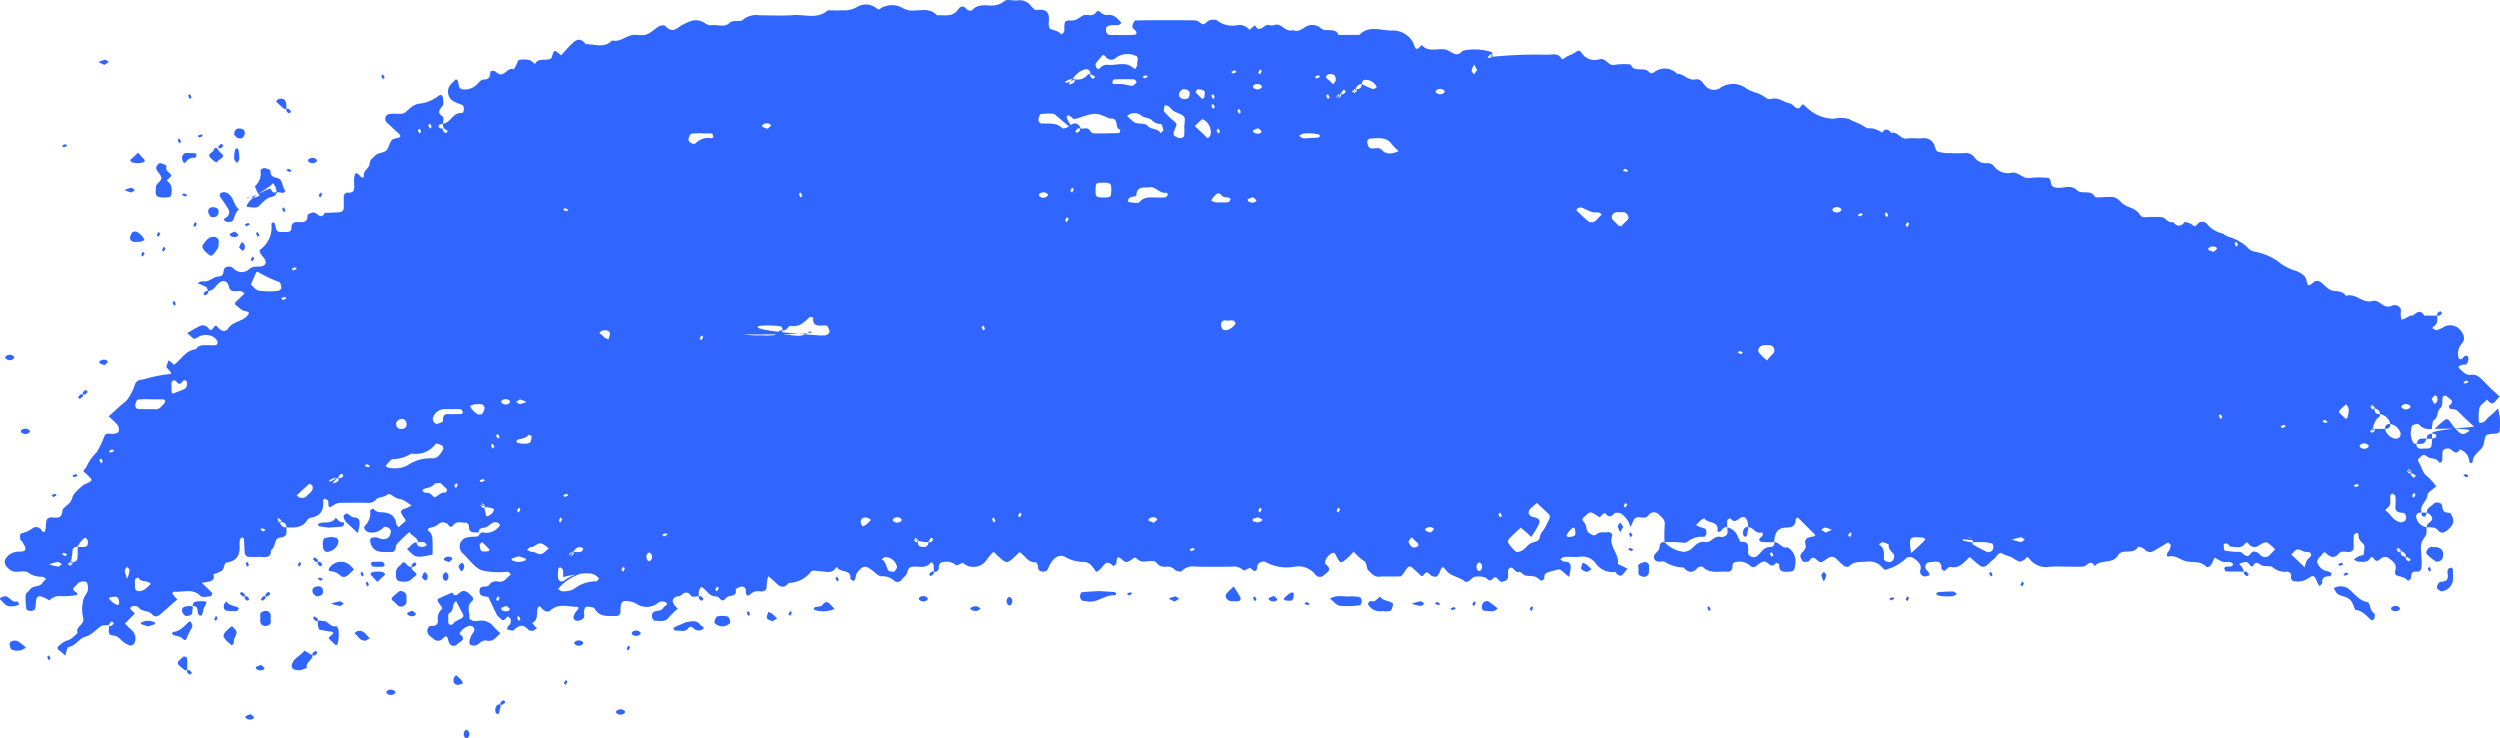 <?xml version="1.0" encoding="UTF-8" standalone="no"?><svg xmlns="http://www.w3.org/2000/svg" width="195.306" height="57.684" viewBox="0 0 195.306 57.684"><path d="M116.466,4.448a34.352,34.352,0,0,1,4.399-.17c.38.004.829-.167,1.105.263.091.141.15.073.296-.032.247-.177.576-.253.823-.429.185-.132.291-.178.442.009a1.213,1.213,0,0,0,1.377.554c.567-.189.705.566,1.268.415a4.879,4.879,0,0,1,1.217-.018c.259.648,1.009.178,1.392.544.133.128.206.199.444.058a1.333,1.333,0,0,1,1.789.123c.534-.016.85.567,1.446.439.399-.086.569.301.775.521a.891.891,0,0,0,1.094.184,1.743,1.743,0,0,1,2.148.041c.359.226.831.289,1.198.506.227.134.402.348.697.271.578-.152.982.275,1.469.354.291.047.538.759.92.122a.153.153,0,0,1,.136-.032,4.582,4.582,0,0,0,.44.399,3.029,3.029,0,0,0,1.934.706,2.294,2.294,0,0,1,1.198.03c.329.199.694.3,1.018.489.16.093.351.251.501.228a1.554,1.554,0,0,1,1.034.348c.25-.363.488-.3.721.016.522-.143.71.528,1.244.435.394-.069.817.022,1.219-.024a.857.857,0,0,1,.839.409c.14.19.141.544.31.625a2.585,2.585,0,0,0,.96.125,10.953,10.953,0,0,0,1.222-.003.796.796,0,0,1,.684.309,1.089,1.089,0,0,0,1.019.482.673.673,0,0,1,.505.206,1.37,1.37,0,0,0,1.397.55c.554-.112.871.511,1.465.4a5.867,5.867,0,0,1,1.418.006c.071.005.181.191.184.295.008.304.128.424.466.462.519.058,1.126-.254,1.544.169.404.409,1.117-.066,1.419.525.032.062.243.066.369.06,1.196-.058,1.227-.09,1.723.407.412.413,1.121.392,1.43.942.153.272.466.188.726.192a6.761,6.761,0,0,1,1.017.014c.303.052.45.478.853.372.295.335.575.412.904.014.043-.052.358.063.523.143.149.073.232.298.44.057a.494.494,0,0,1,.831-.014,2.137,2.137,0,0,0,1.131.684c.177.046.317.222.494.261a3.876,3.876,0,0,1,1.456.791.96.96,0,0,0,.648.387,4.694,4.694,0,0,1,1.717.71,3.999,3.999,0,0,0,1.49.795c.399.161.73.373.795.738.104.587.27.363.564.13.229-.182.474-.082.693.116.234.212.487.499.77.546.401.066.803.027,1.05.411.772-.26,1.288.625,2.076.397.537-.156.83.651,1.466.391a.556.556,0,0,1,.715.17c.08.156.013.376.029.565.033.389.038.389.416.199.112-.056.215-.13.33-.177.057-.023.157.023.198-.008.302-.23.594-.514.889.004h1.019c.003.311.076.642-.283.848-.046.026-.07.088-.104.133.11.058.232.176.327.16a2.259,2.259,0,0,0,.51-.219,1.02,1.02,0,0,1,1.244.098c.361.332.55.802.235,1.15a1.219,1.219,0,0,0-.283,1.043c.014.169.187.31.375.075.132-.165.325-.241.407-.007a.683.683,0,0,1-.142.503c-.043.067-.251.022-.365.068-.155.063-.397.121-.125.347.245.204.42.468.834.427.465-.046.654.132,1.25.759.316.332.666.634,1.001.95-.305.16-.452.928-.982.228-.213.219-.533.409-.612.665a4.055,4.055,0,0,0-.026,1.141c.478.066.561-.313.787-.471a6.859,6.859,0,0,0,.695-.642,4.052,4.052,0,0,1,.144,1.615c.031.372-.274.341-.543.364-.566.049-.559.059-.679.62a1.098,1.098,0,0,1-.183.498c-.291.327-.686.571-.721,1.066-.011.151-.235.143-.261-.035a1.039,1.039,0,0,0-.443-.786c-.089-.059-.19-.103-.286-.154-.348.617-.6-.067-.906-.066-.228.001-.402.068-.45.263a3.946,3.946,0,0,0-.013.572c-.025.268-.199.366-.309.196-.215-.331-.604-.183-.865-.383-.291-.223-.323-.185-.565.04-.226.211-.22.208-.023.542.184.312.215.685.564.937a4.729,4.729,0,0,1,.714.799c-.239.226-.658.437-.68.68-.046.506-.658.813-.465,1.361-.374-.027-.48.234-.391.465a.983.983,0,0,0,.798.689c-.055.236.056.467-.128.723-.391.546-.354.587-.283,1.682a3.975,3.975,0,0,1-.006.767c-.026.2-.167.313-.417.294-.4-.03-.37.252-.402.506-.01.082-.149.15-.229.225-.198-.287-.522-.327-.836-.419-.248-.072-.174-.339-.138-.507.105-.493-.326-.669-.6-.915a.575.575,0,0,0-.523.065c-.225.207-.386.32-.589.009-.102-.155-.182-.143-.291.022-.223.336-.589.239-.912.23-.113-.003-.222-.105-.333-.161a1.497,1.497,0,0,1,.268-.211c.167-.08.502-.141.499-.196-.018-.301.196-.655-.123-.901a.801.801,0,0,1-.29-.661c-.003-.048-.125-.135-.132-.13-.088.064-.228.137-.234.217-.027.318.002.64-.015.96-.011.211-.137.317-.385.329-.254.013-.548-.126-.76.117-.342.391-.641.332-.994-.013-.214-.209-.31.103-.416.2-.407.373-.353.555-.022.933.245.279.594.228.847.406.025.018-.056.25-.088.25-.369.001-.664.045-.635.504.005.088-.133.184-.205.277a2.245,2.245,0,0,1-.189-.31c-.227-.554-.266-.614-.78-.259a1.408,1.408,0,0,1-.939.187.299.299,0,0,1-.324-.375.3.3,0,0,0-.323-.377,1.448,1.448,0,0,1-1.093-.335c-.183-.173-.667-.034-.92-.181-.248-.144-.387-.312-.59-.001-.102.156-.178.142-.295-.019-.071-.098-.199-.23-.297-.227a2.099,2.099,0,0,0-.537.155,2.398,2.398,0,0,1,.236.274,2.332,2.332,0,0,1,.147.326c-.474,0-.949.007-1.423-.012-.046-.002-.1-.164-.12-.258-.006-.028.088-.1.144-.11.13-.022.267-.005.396-.029a.243.243,0,0,0,.139-.132.137.137,0,0,0-.058-.128.71.71,0,0,0-.36-.091c-.43.104-.695-.195-1.026-.332-.046.11-.097.218-.139.329-.114.309-.377.51-.518.368-.423-.427-.955-.318-1.467-.391-.492-.07-.868-.525-1.466-.392-.175.039-.17-.206-.017-.375a.925.925,0,0,0,.191-.492c.009-.068-.19-.233-.213-.221-.385.209-.751.45-1.135.662a.536.536,0,0,1-.697-.136.935.935,0,0,0-.326-.178c-.058-.023-.182-.026-.195-.001-.328.638-1.24.089-1.544.637-.41.74-1.381.282-1.835.856-.333-.602-.601.026-.901.037-.474.018-.949.005-1.423.005a10.1,10.1,0,0,0-1.218.009,1.605,1.605,0,0,1-1.559-.63c-.232-.29-.29.06-.43.11-.117.042-.252.141-.347.114a2.011,2.011,0,0,1-.49-.269c-.263-.166-.582-.185-.865-.37-.269-.176-.437.325-.691.48a2.115,2.115,0,0,0-.29.267c-.46.418-.543.41-1.125-.1l-.419-.366c-.441.39-.766.926-1.52.774-.122-.025-.294.222-.463.308-.036.018-.237-.123-.233-.182.031-.415-.16-.586-.587-.528-.189.026-.44.013-.548.121-.206.205-.128.447.094.647a.822.822,0,0,1,.134.267,1.087,1.087,0,0,1-.354.108.373.373,0,0,1-.376-.508c.116-.471-.25-.7-.549-.931a.577.577,0,0,0-.527-.017,3.487,3.487,0,0,1-1.276.816c-.4.111-.399.198-.576.002a1.326,1.326,0,0,0-1.205-.518c-.517.054-1.063-.064-1.467.387-.045.05-.278.015-.366-.05a5.931,5.931,0,0,1-.581-.535c-.303-.293-.543-.183-.848.042-.342.253-.42.264-.672.038-.255-.229-.396-.263-.591.015a.251.251,0,0,1-.152.108c-.131.009-.332.037-.382-.027-.106-.136-.225-.358-.175-.489.104-.274.497-.424.39-.806-.158-.565.297-.578.677-.664.052-.012.087-.086.093-.092l-1.378-1.383c-.07.066-.158.11-.16.157-.013.445-.178.634-.716.639-.67.006-.923.371-.965,1.132a6.181,6.181,0,0,1-.986-.014c-.195-.032-.263-.21-.044-.362.18-.124.188-.4.015-.366-.483.092-.616-.443-1.023-.412,0-.062.004-.125-.001-.186-.038-.532-.303-.766-.649-.512-.306.224-.476.329-.726-.004-.004-.006-.232.082-.244.146a2.973,2.973,0,0,0-.012.557c-.257-.062-.356.145-.485.274-.119.119-.297.108-.275-.044.109-.758-.79-.504-1.008-.92a.924.924,0,0,0-.272.12c-.142.118-.263.26-.396.395.126.063.234.127.349.172a1.561,1.561,0,0,1,.355.111c.188.141.117.626-.09.64a1.725,1.725,0,0,0-1.275.379c-.162.159-.647.026-.985.026h-.812a11.268,11.268,0,0,1,.012-1.345c.047-.392-.209-.573-.444-.794a.514.514,0,0,0-.838.072c-.217.252-.502.133-.754.135a.399.399,0,0,0-.425.299c-.061.159-.143.311-.216.466a2.115,2.115,0,0,0-.197-.498,2.052,2.052,0,0,0-.533-.552c-.13-.082-.456-.099-.525-.018-.298.353-.511.252-.738-.043a1.205,1.205,0,0,0-.283.216c-.116.164-.153.118-.302.02-.557-.367-.572-.357-.978.022-.232.216-.268.232-.024.538.198.248.061.614.414.814.225.127.269.242.574.023.265-.191.515-.077.767-.123.255-.047.453.133.395.295-.286.805.573,1.386.446,2.157-.009.057.294.158.451.24.111.058.22.119.329.179-.307.155-.448.944-.982.228a1.586,1.586,0,0,1-1.534-.681,1.293,1.293,0,0,0-1.212-.504c-.402.045-.815-.004-1.222.017-.112.006-.219.114-.328.175.1.067.203.196.299.191.491-.021.549.252.505.607-.022.175-.064.348-.11.593-.205-.171-.346-.283-.479-.402-.313-.279-.289-.2-.886-.047-.39.1-.607.153-.575.565.004.055-.197.19-.239.17-.171-.082-.301-.26-.475-.31-.246-.071-.528-.029-.776-.096-.175-.048-.361-.313-.471-.279-.382.118-.471-.546-.785-.265-.144.129-.055.475-.101.719-.038.201-.191.253-.408.314-.359.101-.409-.618-.777-.231-.306.321-.392-.037-.588-.1a1.735,1.735,0,0,0-.782-.06c-.306.05-.54.579-.832.349-.454-.358-1.105-.376-1.469-.883-.225-.314-.295-.269-.44.106-.168.436-.315.525-.669.352-.192-.094-.311-.456-.578-.102-.112.149-.188.173-.293.063-.137-.142-.284-.276-.431-.409-.44-.4-.442-.396-.887.259-.066.097-.168.238-.259.242-.543.023-1.089-.018-1.63.021-.417.03-.583-.252-.825-.456-.251-.212-.069-.605-.424-.806a4.415,4.415,0,0,1-.75-.686c-.185.185-.36.38-.558.552-.463.401-.506.381-.856-.323-.027-.054-.076-.128-.128-.138-.325-.065-.881.691-.631.894.527.428.118.604-.141.836a.441.441,0,0,1-.688-.044,1.673,1.673,0,0,0-1.572-.617,3.396,3.396,0,0,1-2.347-.376c-.191-.079-.57.078-.597.309-.056.491-.186.523-.55.181-.056-.053-.491.238-.537.19a1.088,1.088,0,0,0-.903-.3q-1.427.022-2.854.001a1.18,1.18,0,0,0-1.081.357c-.049.062-.407.004-.52-.099a.79.79,0,0,0-.711-.254.737.737,0,0,1-.7-.273c-.215-.221-.234-.189-1.037-.125a.739.739,0,0,1-.508-.208c-.222-.226-.299-.017-.445.066-.374.211-.426.251-.684.022-.532-.471-.441-.038-.502.255-.018.087-.149.153-.229.229-.713-.753-.76.279-1.35.435a3.461,3.461,0,0,0-.388-.521.885.885,0,0,0-.491-.255,2.846,2.846,0,0,1-1.487-.36c-.481-.315-1,.025-1.328.746-.087.19-.131.346-.347.368-.31.033-.5-.079-.497-.417.001-.105-.111-.306-.162-.303-.643.032-.846-.541-1.274-.798-.192.181-.377.37-.578.542-.353.301-.492.303-.837.01-.202-.171-.386-.361-.619-.58a4.966,4.966,0,0,0-.588.702,1.164,1.164,0,0,1-.892.474,1.147,1.147,0,0,1-.902-.308c-.046-.049-.444.246-.54.185A1.139,1.139,0,0,0,74,43.881c-.36.013-.667,0-.656.474a.303.303,0,0,1-.398.305c0-.128-.003-.255.001-.383.005-.187-.126-.449-.263-.292-.388.444-.866.256-1.308.283-.326.02-.428.139-.49.44-.044.215-.3.386-.444.588a.427.427,0,0,1-.533.12,1.324,1.324,0,0,0-1.066-.393c-.219-.016-.432-.246-.625-.404-.585-.476-.799-.469-1.262.128-.104.134-.095.343-.155.512a.327.327,0,0,1-.134.13c-.089-.063-.242-.147-.234-.211.082-.75-.883-.406-1.037-.896a.988.988,0,0,0-.142.136c-.23.331-.59.269-.908.236-.862-.09-.905-.131-1.046.079a2.255,2.255,0,0,1-1.682.804c-.447.557-.783.226-1.126-.119-.127-.128-.274-.237-.474-.407a3.083,3.083,0,0,0-.115.578c.002.336.008.637-.494.615a.85.85,0,0,0-.736.176c-.319.321-.403.083-.404-.201,0-.233-.128-.372-.345-.351-.165.016-.463.175-.452.224.135.636-.552.403-.739.65-.375.497-.501-.086-.738-.1a.895.895,0,0,1-.688-.302,4.254,4.254,0,0,0-.43-.406.176.176,0,0,0-.135-.018,1.167,1.167,0,0,0-.142.326,2.051,2.051,0,0,0-.005.382c-.203,0-.529.075-.59-.013-.337-.488-.606-.229-.907.008-.04.031-.141-.015-.198.007-.376.148-.442.359-.211.694a2.245,2.245,0,0,0,.266.273,5.804,5.804,0,0,0-.711.685c-.305.41-.729.238-1.11.254-.065.003-.177-.178-.199-.286a.427.427,0,0,1,.076-.344c.222-.222.676-.057.828-.414.058-.137.449-.18.171-.392a.575.575,0,0,0-.527-.013,1.449,1.449,0,0,1-1.812.096,1.72,1.72,0,0,0-.536-.166c-.478-.069-.602.021-.655.447-.016.126.011.257-.005.383a.334.334,0,0,1-.389.323c-.598-.011-1.23.086-1.6-.533a.276.276,0,0,0-.143-.132,1.654,1.654,0,0,0-.547-.06c-.072.01-.149.192-.165.303-.027.189.055.412-.027.566a.64.64,0,0,1-.469.224c-.21.01-.391-.132-.319-.363a1.17,1.17,0,0,1,.282-.461c.12-.12.133-.263-.046-.264-.701-.004-1.443-.305-2.077.3-.181.173-.503.01-.68-.218-.038-.049-.099-.124-.141-.119a.215.215,0,0,0-.141.127c-.138.394.091.907-.434,1.174.074.09.145.183.222.271.043.049.095.091.143.137-.1.067-.192.171-.302.191a.47.47,0,0,1-.365-.066c-.417-.479-.762-.363-1.152.04-.067.07-.351-.047-.535-.077a2.35,2.35,0,0,1,.123-.27c.032-.054.118-.085.136-.139a.705.705,0,0,0,.054-.357c-.023-.095-.141-.17-.216-.253q-.072.068-.144.136c-.131.124-.25.285-.434.049-.079-.102-.222-.168-.279-.276-.196-.37-.365-.753-.548-1.129-.052-.108-.103-.289-.179-.301-.327-.053-.674-.025-.64-.499.036-.499.585-.162.759-.439a.625.625,0,0,1,.699-.252c.412.079.596-.213.832-.427.049-.044.119-.084.136-.138.01-.032-.056-.097-.102-.131a.333.333,0,0,0-.169-.073,6.139,6.139,0,0,1-1.987-.11c-.579-.239-.984-.855-1.46-1.311a.717.717,0,0,1,.368-1.266c.244-.074.528-.025.782-.08.071-.015.099-.204.354-.314a1.275,1.275,0,0,0,1.378-.541c.015-.016-.025-.096-.059-.129a.401.401,0,0,0-.159-.097c-.457-.14-.609.396-1.047.409-.338.01-.489.313-.32.353.128.03.269.006.206.006-.568-.029-1.069.166-1.034-.486.005-.091-.147-.275-.21-.269-.317.032-.665-.151-.953.123-.107.102-.205.346-.427.089a.524.524,0,0,0-.837-.056,1.319,1.319,0,0,1-.509.211c-.515.135-.17.282-.04.473a1.03,1.03,0,0,1,.126.518c.018.379.005.759.005,1.136-1.311.269-1.311.269-2.004-.44.286-.144.368-.548.876-.53-.095-.06-.163.002-.092.178a.241.241,0,0,0,.123.127.799.799,0,0,0,.344.071,1.062,1.062,0,0,0,.311-.151c-.07-.075-.127-.187-.215-.216a1.812,1.812,0,0,0-.471-.009c-.075-.392-.507-.469-.687-.788a10.266,10.266,0,0,0-.974.941c-.168.208.012.651-.516.62-.522-.031-1.101.113-1.429-.439a.942.942,0,0,1-.146-.511c.013-.194.391-.259.671-.139.523.224.91.007.949-.529.016-.228-.427-.473-.591-.295a1.194,1.194,0,0,1-1.066.377c-.278-.021-.537-.333-.371-.512a1.396,1.396,0,0,0,.408-1.194c-.006-.045.163-.11.251-.166.256.407.708.244,1.067.352a.919.919,0,0,1,.717.803c.007.107.116.207.183.32a5.188,5.188,0,0,1,.428-.379c.233-.167.07-.26-.029-.414-.323-.501-.297-.534.295-.741a2.166,2.166,0,0,0,.327-.18c-.32-.18-.629-.481-.964-.51-.391-.033-.698-.53-.949-.32-.279.233-.656.127-.863.377a.79.79,0,0,1-.705.256q-1.015-.025-2.031.001a.984.984,0,0,0-.539.148c-.599.457-.387-.092-.472-.308-.031-.078-.16-.13-.255-.169-.023-.009-.137.085-.133.127.055.694-.114,1.232-.967,1.358a.511.511,0,0,0-.301.225c-.379.599-.993.549-1.597.536.01-.266-.126-.395-.595-.496-.123-.038-.068.048.01.107a.183.183,0,0,0,.171-.002.155.155,0,0,0,.002-.161.818.818,0,0,0-.24-.175c-.015-.008-.082.074.058.23.177.378.313.506.595.496-.029.344.163.736-.519.801-.462.044-.292.756-.705.985.052.418-.158.555-.582.527-.404-.026-.813.01-1.217-.018-.086-.006-.219-.161-.23-.258-.043-.373-.042-.751-.07-1.126a.197.197,0,0,0-.139-.127c-.04-.006-.12.065-.137.116a.924.924,0,0,0-.067.355c.061.759-.068,1.368-1.054,1.497-.125.016-.142.459-.305.613a2.13,2.13,0,0,1-.679.284c.192.682-.505.556-.905.695.338.319.586.538.807.778.03.033-.063.246-.113.251-.268.026-.667.121-.789-.006-.62-.641-1.383-.282-2.08-.345-.043-.004-.144.105-.135.126a1.445,1.445,0,0,0,.19.273,2.839,2.839,0,0,0,.209.199q-.657.578-1.314,1.156c-.216.19-.449.261-.673.011-.284-.318-.744-.177-1.022-.508-.201-.239-.629-.149-.668.039-.008.039.04.096.075.133.091.094.19.182.286.272q-.395.397-.79.793c.211.199.405.378.594.561a.865.865,0,0,1,.113,1.033.383.383,0,0,1-.337.11A1.85,1.85,0,0,1,9.632,50.14c-.257-.178-.398-.467-.804-.497-.517-.038-.26-.479-.32-.838,0-.029-.024.051.007.08a.188.188,0,0,0,.172.002c.134-.089.302-.199.056-.334-.033-.018-.154.108-.235.253-.204.086-.461.011-.601.1-.425.269-.691.684-1.268.843-.443.122-.709.685-1.278.8-.128.026-.173.417-.267.671-.178-.157-.309-.292-.461-.401-.22-.158-.141-.28.023-.411a1.577,1.577,0,0,1,.648-.39c.285-.069.507-.366.757-.563-.206-.5.584-.653.432-1.191a3.252,3.252,0,0,1-.006-1.336c.042-.28.288-.527.377-.807a1.223,1.223,0,0,0-.048-.55.215.215,0,0,0-.139-.132.669.669,0,0,0-.699.254c-.157.179-.441.32-.075.544.171.105.199.238.03.263a6.569,6.569,0,0,1-1.188.075.99.99,0,0,0-.883.334c-.007.009-.177-.112-.277-.16-.581-.28-.714-.231-.784.29a2.501,2.501,0,0,1-.068.55c-.029.076-.214.135-.33.138s-.328-.064-.335-.12a5.025,5.025,0,0,1-.065-1.123c.013-.153.237-.283.342-.437.234-.341.781-.153.991-.538a1.369,1.369,0,0,1,.277-.274c-.108-.063-.215-.179-.324-.18a1.731,1.731,0,0,1-1.095-.328c-.259-.187-.792.001-1.174-.088A1.167,1.167,0,0,1,.438,44.14a.508.508,0,0,1,.001-.499,1.206,1.206,0,0,1,.984-.544c.675.004.709-.159.295-.801-.034-.053-.136-.093-.135-.137.006-.18-.108-.435.139-.509a2.195,2.195,0,0,0,.851-.402.479.479,0,0,1,.676.187c.114.161.236.189.281.021.064-.237.042-.493.088-.736.038-.2.167-.305.416-.299.375.009.81.145.836-.5.01-.241.437-.45.625-.706.14-.19.16-.46.306-.643a5.184,5.184,0,0,1,.714-.682,2.147,2.147,0,0,1,.336-.156c.383-.217.382-.22.074-.526a2.508,2.508,0,0,0-.289-.27c-.283-.204.041-.275.085-.411a3.941,3.941,0,0,1,.848-1.213,8.908,8.908,0,0,0,.608-1.29c.156-.277.497-.078.746-.137.12-.029.313-.074.329-.142a.673.673,0,0,0-.035-.507,6.502,6.502,0,0,0-.727-.707c.291-.265.584-.529.873-.796.242-.224.562-.416.697-.689a4.866,4.866,0,0,0,.412-.79c.11-.461.264-.574.757-.622a11.066,11.066,0,0,1,1.872-.395c.5.025.131-.283-.006-.443-.04-.046-.108-.11-.098-.149.046-.172.116-.338.177-.506.096.078.193.155.288.234.049.041.096.085.136.121.57-.408.885-1.127,1.711-1.215.259-.419.694-.293,1.084-.315.234-.013.614.1.603-.226-.006-.186-.33-.477-.549-.513a1.198,1.198,0,0,0-.963.097c-.305.213-.343.166-.565-.037-.098-.089-.192-.181-.288-.272.321-.181.634-.378.967-.537a.536.536,0,0,1,.692.18c.221.278.335.001.423-.101.13-.151.175-.151.302.007.232.286.584.431.818.082.35-.523,1.036-.513,1.439-.934.232-.242.268-.331-.138-.412-.31-.062-.432-.269-.641-.407-.232-.154-.127-.275.026-.41.198-.175.386-.361.58-.544-.239-.329-.605-.144-.91-.204-.211-.042-.268-.184-.323-.393-.106-.399-.403-.481-.692-.284-.317.216-.453.65-.922.681-.048-.109-.063-.265-.15-.318a4.603,4.603,0,0,0-.644-.28c.194-.257.496-.11.734-.181.296-.088.563-.341.851-.355.535-.025.346-.434.505-.652a.47.47,0,0,1,.339-.128.55.55,0,0,1,.341.133.86.86,0,0,0,1.236.069c.302-.257.612-.175.929-.216.376-.048.487-.341.202-.684-.176-.212-.422-.521-.243-.641a2.146,2.146,0,0,0,.848-1.987c.001-.046.084-.116.14-.127.038-.007.12.061.137.109a3.418,3.418,0,0,1,.076.354c.08.344.365.289.627.289.266,0,.587.044.587-.319,0-.48.318-.48.665-.449.435.039.596-.131.591-.539-.001-.076.296-.214.459-.22.297-.011.567.632.9.03.4-.014.802-.014,1.199-.053a.365.365,0,0,0,.261-.23c.032-.317.009-.638.014-.957a.31.31,0,0,1,.366-.337c.235.017.413-.075.438-.271.04-.315-.026-.642.019-.956.071-.484.3-.249.47-.051.117.137.293.131.273-.028-.056-.439.459-.609.461-.975.002-.315.256-.423.42-.606.257-.287.776-.161.98-.543.141-.265.227-.685.442-.756.407-.135.859-.078.265-.577-.202-.17-.385-.36-.576-.54-.096-.09-.228-.166-.277-.275a.479.479,0,0,1-.006-.371.434.434,0,0,1,.297-.201c.268-.029.541-.003.812-.012a.702.702,0,0,0,.371-.07c.398-.31.665-.712,1.321-.739a3.019,3.019,0,0,0,1.345-.604c.185-.121.319-.032.327.204.006.192.079.432-.015.565-.218.308-.509.543.002.86.093.058.013.364.013.556-.113.042-.308.067-.323.13-.055.23.125.269.414.255.03,0-.054-.022-.084.006a.16.16,0,0,0-.002.162c.095.127.211.284.354.053.019-.031-.114-.146-.268-.222a.604.604,0,0,1-.091-.385c.62-.066.757-.879,1.478-.834.187.011.217-.539.019-.634a4.636,4.636,0,0,1-.688-.283.879.879,0,0,1-.074-1.44c.087-.097.186-.184.276-.273.389.139-.019.8.659.793a1.312,1.312,0,0,0,1.037-.45c.127-.135.305-.324.459-.323.489.003.524-.268.533-.609a.36.36,0,0,1,.271-.075c.174.069.315.238.49.271.416.078.575-.537,1.055-.392.029.009.134-.187.194-.292.086-.151.135-.409.251-.437a1.83,1.83,0,0,1,.795.018c.161.035.291.193.435.296.273-.525.859-.205,1.242-.417.083-.046.09-.214.134-.325.146-.37.146-.37.667.067.213-.233.42-.478.648-.705.371-.367.738-.844,1.27-.17.703.006,1.459.347,2.063-.285.7.182,1.164-.491,1.853-.436.891.071.886.004,1.754-.641.127-.094.46-.144.527-.072.396.424.709.448,1.166.038a6.332,6.332,0,0,1,.839-.398,1.194,1.194,0,0,1,.927.055c.231.106.4.307.702.265.455-.064,1.007.189,1.353-.142.362-.346.875-.07,1.095-.279A1.619,1.619,0,0,1,59.33,1.194c.883,0,1.771.052,2.648-.015.9-.068,1.886.35,2.686-.37.408,0,.815.003,1.223-.001A1.976,1.976,0,0,0,66.995.526,1.308,1.308,0,0,1,68.47.644c.235.201.292-.003.445-.059a1.722,1.722,0,0,1,1.496-.02A1.651,1.651,0,0,0,71.12.82c.703.049,1.49-.269,2.074.374.581-.035,1.231.164,1.643-.436.247-.361.473-.294.731.006a.409.409,0,0,0,.369.037C76.338.33,76.89.413,77.41.432A1.557,1.557,0,0,0,78.488.069c.207-.156.661.009.993-.038a1.086,1.086,0,0,1,1.047.42c.123.14.32.359.448.339.888-.142,1.029.295.953.977-.019.167.035.459.14.5.298.116.635.138.831.429.081-.072.203-.131.233-.218a1.582,1.582,0,0,0,.011-.381c.036-.453.045-.504.588-.499.398.003.58-.239.86-.386.27-.141.662.122.949-.158.112-.109.207-.322.439-.085a.699.699,0,0,0,.504.211c.578-.094.826.285,1.123.612-.194.26-.485.144-.74.172-.396.044-.504.149-.461.446a.337.337,0,0,0,.388.326c.611-.009,1.226.031,1.833-.02.228-.019.192-.23.016-.381-.09-.077-.201-.213-.183-.302.032-.16.151-.433.238-.434,1.562-.026,3.125-.032,4.687-.005.21.004.408.272.625.293.142.014.293-.243.468-.295.185-.055.495-.095.592.001a1.995,1.995,0,0,0,1.68.359.981.981,0,0,1,.857.382l.432-.361c.371.714.724-.129,1.095-.015a.69.69,0,0,0,.403,0c.598-.216.872.617,1.464.391.608.28.92-.42,1.462-.392a.951.951,0,0,1,.717.238c.368.372,1.129-.116,1.39.538l1.626-.01c.722-.755,1.663-.345,2.485-.336a1.808,1.808,0,0,1,1.734.969c.21.686.321.507.652.158.571.684,1.441.129,2.042.422.454.221.737.543,1.149.03a4.364,4.364,0,0,1,2.323.12c.027.012.003.121-.115.362-.04.116.051.064.114-.009a.156.156,0,0,0-.002-.161.182.182,0,0,0-.171-.002.783.783,0,0,0-.185.227C116.214,4.517,116.3,4.58,116.466,4.448ZM105.744,7.317a1.455,1.455,0,0,0,.232-.186.156.156,0,0,0-.002-.161.182.182,0,0,0-.171-.001.782.782,0,0,0-.185.227c-.008.014.079.077.363-.232.282.01.418-.118.408-.581,0,.069-.024.175.004.189a6.271,6.271,0,0,0,.845.379.45.45,0,0,0,.318-.139.936.936,0,0,0-1.023-.557c-.058.018-.098.085-.144.323C106.107,6.569,105.971,6.698,105.744,7.317Zm-1.224.385a1.46,1.46,0,0,0,.232-.185.156.156,0,0,0-.002-.161.182.182,0,0,0-.171-.002.784.784,0,0,0-.185.227c-.008.014.079.077.363-.403,0,.057-.024.137.007.165a.188.188,0,0,0,.172.002c.134-.089.302-.199.056-.334C104.96,6.992,104.838,7.118,104.52,7.702Zm80.614,24.041a1.414,1.414,0,0,0,.197.219.183.183,0,0,0,.171-.002.155.155,0,0,0,.002-.161.822.822,0,0,0-.24-.175c-.015-.008-.082.074.245.342q-.016.4.408.385c0,.062.027.163-.004.182-.377.238-.461.577-.641,1.325a1.45,1.45,0,0,0,.232-.186.156.156,0,0,0-.002-.161.182.182,0,0,0-.171-.001.782.782,0,0,0-.185.227c-.008.014.079.077.363-.232h.816a1.015,1.015,0,0,0,.762.76.428.428,0,0,0,.35-.095.372.372,0,0,0,.101-.33,1.023,1.023,0,0,0-.805-.719.973.973,0,0,0-.816-.769C185.928,32.084,185.792,31.956,185.135,31.742Zm2.855,5a1.418,1.418,0,0,0,.197.219.183.183,0,0,0,.171-.002.155.155,0,0,0,.002-.161.818.818,0,0,0-.24-.175c-.015-.008-.082.074.427.342-.061,0-.145-.022-.175.006a.16.16,0,0,0-.002.162c.095.126.211.284.354.053C188.742,37.157,188.609,37.042,187.99,36.743Zm-.816,6.154a1.413,1.413,0,0,0,.197.219.183.183,0,0,0,.171-.002.155.155,0,0,0,.002-.161.818.818,0,0,0-.24-.175c-.015-.008-.082.074.245.342-.01.266.126.394.59.385-.061,0-.145-.022-.175.006a.16.16,0,0,0-.002.162c.095.126.211.284.354.053.019-.031-.114-.146-.359-.222C187.967,43.239,187.831,43.111,187.174,42.897ZM25.982,37.736c.063,0,.139.021.187-.004.102-.054.259-.122.272-.203.06-.356-.253-.164-.367-.161-.136.004-.268.133-.402.208.103.053.206.107.781-.397v.172c.061,0,.138.023.179-.004.134-.089.302-.199.056-.334C26.655,36.995,26.533,37.12,25.982,37.736Zm18.827,5.213c-.026.041-.004.113-.004.172a3.27,3.27,0,0,0,.568-.01c.083-.015.148-.137.206-.219.007-.01-.075-.103-.129-.118-.249-.073-.487-.069-.882.701a1.462,1.462,0,0,0,.232-.186.156.156,0,0,0-.002-.161.182.182,0,0,0-.171-.002.784.784,0,0,0-.185.227C44.434,43.367,44.521,43.43,44.809,42.948Zm26.539-.821a1.413,1.413,0,0,0,.197.219.183.183,0,0,0,.171-.002.155.155,0,0,0,.002-.161.818.818,0,0,0-.24-.175c-.015-.008-.082.074.245.342-.046.234.105.356.309.377.274.029.536-.016.506-.549,0,.057-.024.137.007.165a.187.187,0,0,0,.172.002c.134-.089.302-.199.056-.334-.033-.018-.154.108-.235.339A3.068,3.068,0,0,1,71.348,42.128ZM37.498,39.435a1.414,1.414,0,0,0,.197.219.183.183,0,0,0,.171-.002.155.155,0,0,0,.002-.161.819.819,0,0,0-.24-.175c-.015-.008-.082.074.436.342-.19-.06-.246-.002-.193.18.047.163.073.331.108.497a.921.921,0,0,0,.266-.074,1.023,1.023,0,0,0,.268-.253c.05-.068.095-.225.071-.24a1.055,1.055,0,0,0-.33-.108A3.599,3.599,0,0,1,37.498,39.435ZM6.061,42.736A.312.312,0,0,0,5.664,43a4.062,4.062,0,0,1-.248,1.243,1.462,1.462,0,0,0,.232-.186.156.156,0,0,0-.002-.161.182.182,0,0,0-.171-.002.784.784,0,0,0-.185.227c-.008.014.079.077.363-.232a.312.312,0,0,0,.397-.264,10.166,10.166,0,0,0,.01-1.119c0,.109-.025.192.007.222s.12.006.183.007c.548.005.619-.035.618-.421,0-.1-.09-.202-.15-.297a.185.185,0,0,0-.127.029A1.657,1.657,0,0,0,6.061,42.736ZM83.958,6.194a.994.994,0,0,0,1.031-.381c.02-.029.127-.004.375-.004-.061,0-.145-.022-.175.006a.16.16,0,0,0-.002.162c.095.126.211.284.354.053.019-.031-.114-.146-.359-.222.028-.353-.248-.453-.493-.368-.351.121-.672.344-1.202,1.138.063,0,.139.021.187-.004.102-.054.259-.122.272-.203.06-.356-.253-.164-.367-.161-.136.004-.268.133-.402.208C83.28,6.473,83.383,6.526,83.958,6.194Zm106.038,28.08c.113-.042.308-.067.323-.13.055-.23-.125-.269-.323-.255,0-.128,0-.256,3.291-.55-.416-.393-.808-.738-1.167-1.111a.777.777,0,0,0-.692-.275c-.035.004-.141-.231-.126-.241.603-.417-.035-.567-.204-.806-.014-.02-.25.039-.261.087-.068.293.013.713-.169.866-.326.274-.154.727-.527.957-.115.071-.105.327-.143.5a.881.881,0,0,0-.002.189c.067,0,.157.026.196-.005.152-.122.284-.266.431-.394.573-.498.569-.494,1.007.152a2.915,2.915,0,0,0,.384.418c.304.299.47.303.827.028.152-.117.297-.243-2.846-.199a1.095,1.095,0,0,1-1.05-.37c-.05-.057-.483.05-.499.126a1.527,1.527,0,0,0,.13,1.394c.025.03.128.004.195.004.003.517.421.373.715.379.444.008.472-.04.507-.574C189.999,34.4,189.995,34.337,189.995,34.274ZM153.325,42.126c.021.042.035.114.066.122.172.043.352.062.524.106.193.049.259-.004.187-.18a.266.266,0,0,0-.123-.129c-.28-.131-.61-.086,1.102.307-.456,0-.716,0-.976.008-.002,0-.025.154.004.171.363.204.727.408,1.106.583a.447.447,0,0,0,.359-.047.425.425,0,0,0,.153-.298c.008-.106-.036-.29-.104-.312A20.135,20.135,0,0,0,153.325,42.126ZM43.99,45.077a2.975,2.975,0,0,0-.011-.56c-.016-.081-.144-.145-.232-.205-.008-.006-.121.076-.126.123a3.855,3.855,0,0,0-.029.716.356.356,0,0,0,.206.265c.39.06.096-.247,2.015-.83q-.496.229-.993.457a3.772,3.772,0,0,0-1.111.841l-.115.133c.107.06.214.17.321.17a1.64,1.64,0,0,0,.923-.176,2.751,2.751,0,0,1,1.739-.594c.067.008.158-.136.226-.218a1.041,1.041,0,0,0-.135-.128C46.436,44.865,46.261,44.554,43.99,45.077ZM58.11,26.131a7.846,7.846,0,0,0,1.348.065,6.521,6.521,0,0,0,1.014-.011c.245-.036.308-.428.646-.373a.503.503,0,0,0-.005-.19c-.024-.055-.088-.13-.138-.132a7.347,7.347,0,0,0-1.596-.036c-.386.066-.724.374,4.557.743a2.99,2.99,0,0,0,.566-.006c.203-.052.34-.186.283-.404a.955.955,0,0,0-.161-.313c-.027-.036-.115-.042-.177-.044-.438-.017-.999.138-.915-.6.002-.016-.229-.101-.264-.069-.426.391-.804.831-1.522.688-.111-.022-.269.316-.432.342-.184.03-.27.024-.193.209.022.054.087.128.136.13.695.03,1.429.319,2.038-.256C63.553,26.003,63.809,26.132,58.11,26.131ZM82.337,8.887a5.722,5.722,0,0,0-1.013.022c-.102.018-.185.297-.206.464a.344.344,0,0,0,.211.271c.581.04,1.196-.106,1.679.382.053.054.383-.055.51-.164.298-.256.597-.327.826.001.073.105.018.211.227.188.184-.021.403-.083.555.123.074.1.192.239.293.241.675.015,1.351.002,2.026-.02.029-.001.053-.17.079-.26-.495-.1-.052-.98-.807-.863-1.142-.501-1.141-.498-2.526-.032-.12.04-.336.078-.382.024-.399-.476-.951-.363.32,1.131a1.45,1.45,0,0,0,.232-.186.156.156,0,0,0-.002-.161.182.182,0,0,0-.171-.001.783.783,0,0,0-.185.227C83.995,10.287,84.081,10.35,82.337,8.887ZM120.07,39.292c-.137.117-.274.234-.411.353a.9.9,0,0,0-.141.135c-.199.27-.09.565.33.63.374.058.481.266.39.497a7.22,7.22,0,0,1-.616,1.04c-.148-.139-.286-.277-.433-.406-.126-.111-.263-.212-.392-.314-.319.301-.613.561-.881.843-.075.079-.141.262-.096.328a2.921,2.921,0,0,0,.609.702c.09.068.38-.02.524-.113.218-.141.365-.377.583-.518.2-.129.531-.129.661-.289.136-.168.09-.44.289-.645a3.633,3.633,0,0,0,.438-.771c.2-.351.212-.453.014-.648C120.66,39.839,120.37,39.575,120.07,39.292ZM30.135,36.379c.04.045.073.122.12.13a2.267,2.267,0,0,0,1.506-.108,3.208,3.208,0,0,1,1.963-.6c.459.064.659-.341.875-.638a.335.335,0,0,0-.045-.342c-.15-.093-.452-.207-.515-.147a1.921,1.921,0,0,1-1.899.754,2.708,2.708,0,0,1-1.435.441C30.519,35.866,30.325,36.199,30.135,36.379Zm147.608,6.533c-.109-.103-.2-.196-.299-.281-.406-.345-.407-.344-.969-.029a.527.527,0,0,1-.688.008c-.128-.066-.196-.402-.422-.112-.299.384-.716.223-1.09.206-.099-.004-.176-.191-.289-.245a.385.385,0,0,0-.265.06c.006.172.015.479.079.492a5.829,5.829,0,0,0,1.16.102c.304-.002.507.665.914.088.144-.203.468-.099.669.113a.507.507,0,0,0,.826-.015Q177.555,43.105,177.743,42.912ZM88.704,5.364c.057-.104.148-.22.138-.324-.024-.238.17-.607-.139-.69a1.596,1.596,0,0,0-1.495.135.524.524,0,0,1-.837-.062c-.123-.146-.188-.171-.294-.038a6.342,6.342,0,0,0-.476.582c-.047.076.022.237.076.342.076.147.155.095.291-.032a.73.73,0,0,1,.497-.222c.698.115,1.486-.327,2.103.29A.174.174,0,0,0,88.704,5.364Zm-69.106,16.87c.152.123.361.423.625.475a6.008,6.008,0,0,0,1.42.018c.212-.01.378-.136.32-.377-.027-.114-.066-.291-.145-.317a9.409,9.409,0,0,1-1.522-.705c-.152-.082-.213-.172-.294-.007C19.872,21.59,19.76,21.866,19.598,22.234ZM89.68,14.657c-.501-.05-.895.02-.905.627-.001.05-.344.075-.508.15-.079.036-.127.155-.158.246-.009.027.083.122.133.124.265.013.67.11.773-.012.411-.49.943-.348,1.451-.365a4.471,4.471,0,0,0,.596-.012c.074-.013.135-.147.175-.237.01-.022-.094-.129-.131-.123C90.555,15.15,90.252,14.468,89.68,14.657Zm2.838-4.795h.005c0-.254.103-.581-.026-.744-.167-.21-.531-.273-.788-.432-.165-.102-.281-.274-.437-.393a.822.822,0,0,0-.281-.077c-.02.172-.124.405-.043.505a7.87,7.87,0,0,0,.842.819c.17.156.163.152-.057.677-.046.11-.076.301-.013.36a.942.942,0,0,0,.48.22c.094.014.292-.1.304-.176A4.858,4.858,0,0,0,92.518,9.862Zm16.761,1.946a3.446,3.446,0,0,1-.517-.501c-.441-.672-1.129-.499-1.767-.477-.07.002-.197.193-.184.282.024.162.092.4.214.451.283.118.662-.132.924.148C108.323,12.11,108.737,12.025,109.278,11.808ZM88.056,9.056c.544.521.541.543.913.593.259.035.512-.011.724.213.257.272.776.156.974.545.075-.085.22-.179.21-.254-.022-.17-.117-.469-.19-.471a.909.909,0,0,1-.699-.288c-.215-.224-.583-.145-.854-.385A.844.844,0,0,0,88.056,9.056ZM11.767,31.197a5.625,5.625,0,0,0-.997.022c-.101.018-.186.29-.208.453-.012.089.118.277.193.281.466.026.935-.005,1.401.019.333.018.439-.241.629-.394a.466.466,0,0,0,.124-.264c.006-.03-.089-.111-.14-.112C12.435,31.192,12.101,31.197,11.767,31.197ZM186.458,39.726l-.122.136c.439.278.621.854,1.214.942a.445.445,0,0,0,.339-.133c.165-.195.072-.595-.171-.607-.423-.022-.619-.132-.581-.549a3.703,3.703,0,0,0-.007-.767c-.009-.074-.151-.14-.244-.191-.015-.008-.123.077-.134.129C186.673,39.038,186.881,39.46,186.458,39.726ZM86.201,15.426c.569,0,.596-.022.612-.482.021-.615-.031-.672-.612-.672-.569,0-.596.021-.612.482C85.568,15.37,85.62,15.426,86.201,15.426ZM35.416,31.966c-.266,0-.534-.019-.798.004a.966.966,0,0,0-.806.693.474.474,0,0,0,.217.434c.136.052.351-.064.524-.125.035-.012.054-.105.053-.161-.004-.28.073-.477.432-.463.332.013.665.008.997-.003.049-.002.142-.098.133-.124-.031-.091-.088-.231-.157-.243A3.587,3.587,0,0,0,35.416,31.966Zm89.717-15.204c-.203-.271-.507-.118-.746-.191-.296-.09-.562-.266-.857-.364-.091-.03-.234.066-.346.118-.019.009-.024.104,0,.128a10.524,10.524,0,0,0,.867.811.481.481,0,0,0,.69-.105C124.869,17.021,125.004,16.892,125.133,16.762ZM180.048,44.32a2.705,2.705,0,0,1,.167-.537c.089-.16.348-.296.339-.431-.022-.326-.386-.18-.589-.271-.5-.223-.499-.228-.858.118a.958.958,0,0,0-.097.128ZM34.391,37.725c-.198.029-.392.006-.441.074-.211.295-.555.292-.849.404-.044.017-.101.098-.09.129a.291.291,0,0,0,.138.135.332.332,0,0,0,.186.035c.332-.047.525.388.637.344.282-.112.468-.425.856-.364.016.003.119-.213.085-.252A6.782,6.782,0,0,0,34.391,37.725Zm103.642-9.572c.124-.14.247-.28.372-.418a1.556,1.556,0,0,0,.137-.133.399.399,0,0,0-.335-.636c-.131-.006-.263-.006-.394,0-.352.018-.576.363-.378.614A6.13,6.13,0,0,0,138.032,28.154ZM126.668,16.58c-.131,0-.264-.01-.394.002-.268.024-.457.359-.305.559.113.148.28.259.4.403.157.188.28.149.422-.01.125-.14.28-.258.392-.406.126-.166-.093-.525-.319-.547C126.8,16.575,126.734,16.58,126.668,16.58Zm20.105,25.954c.484.272.399.715.408,1.141.004.186.485.317.643.156a.542.542,0,0,0,.145-.482c-.132-.259-.479-.408-.412-.787.008-.045-.296-.173-.466-.198C146.998,42.351,146.883,42.472,146.773,42.534ZM55.008,10.426a5.682,5.682,0,0,0-.994.021c-.104.019-.211.281-.224.439-.019.234.412.465.562.297a1.373,1.373,0,0,1,1.244-.379c.046.003.144-.085.137-.114-.022-.092-.069-.242-.129-.252A3.682,3.682,0,0,0,55.008,10.426Zm38.33-.577c.288.272.591.531.858.82.133.144.198.176.361-.095a1.083,1.083,0,0,0-.643-1.269ZM42.871,42.831c-.215-.138-.419-.359-.648-.386-.188-.022-.404.191-.614.287-.055.025-.151-.021-.198.009a1.635,1.635,0,0,0-.239.221,3.492,3.492,0,0,0,.339.155c.06.021.145-.018.201.007C42.284,43.379,42.283,43.381,42.871,42.831Zm107.547-.689c-.049-.046-.09-.12-.142-.128a3.45,3.45,0,0,0-.571-.045c-.436.008-.492.073-.489.574a6.245,6.245,0,0,0,.09.669C149.754,42.805,150.102,42.491,150.418,42.143ZM13.402,30.232c0,.062-.002.123,0,.185.015.377.038.382.405.21a3.479,3.479,0,0,0,.66-.269.544.544,0,0,0,.141-.48c-.048-.188-.228-.236-.383-.036-.131.169-.271.203-.416.009-.14-.188-.299-.181-.399.015C13.36,29.966,13.402,30.109,13.402,30.232ZM87.815,6.194a7.864,7.864,0,0,0-.791.012c-.055.006-.108.159-.13.25-.007.03.085.115.135.117a4.843,4.843,0,0,1,.79.015c.668.146.664.163.846-.024.045-.046.141-.112.132-.128-.049-.087-.116-.222-.191-.23A7.446,7.446,0,0,0,87.815,6.194ZM11.771,45.621c-.215-.341-.803-.07-.955-.515-.089.048-.229.078-.257.149a1.14,1.14,0,0,0-.012.367c-.009.242-.052.527.298.564a.897.897,0,0,0,.504-.176A3.004,3.004,0,0,0,11.771,45.621Zm58.09-.948c.068-.116.237-.268.215-.389a.969.969,0,0,0-.899-.768c-.099-.006-.206.118-.309.182.399.183.329.622.557.893C69.482,44.66,69.66,44.639,69.861,44.673Zm26.14-19.631a1.288,1.288,0,0,1-.198-.002.319.319,0,0,0-.411.273.558.558,0,0,0,.187.463.693.693,0,0,0,.52-.085,1.339,1.339,0,0,0,.414-.393c.03-.04-.053-.22-.122-.245A1.2,1.2,0,0,0,96.001,25.042ZM37.269,31.581a.824.824,0,0,0-.197.003c-.117.03-.23.076-.344.115a.989.989,0,0,0,.126.261,1.841,1.841,0,0,0,.425.381.424.424,0,0,0,.376-.001.878.878,0,0,0,.203-.471.365.365,0,0,0-.2-.277A1.036,1.036,0,0,0,37.269,31.581ZM23.18,38.694a.521.521,0,0,0,.822.01c.221-.215.524-.393.403-.755A.377.377,0,0,0,24.16,37.8C23.825,38.087,23.506,38.391,23.18,38.694Zm72.176-22.883A3.475,3.475,0,0,0,95.945,15.8c.08-.014.144-.141.195-.228.009-.015-.077-.106-.133-.123-.175-.052-.436-.029-.522-.136-.339-.426-.508-.087-.707.107a1.099,1.099,0,0,0-.152.26,1.827,1.827,0,0,0,.337.126A2.336,2.336,0,0,0,95.356,15.811ZM40.929,34.669c.11-.018.349.006.468-.095.114-.096.118-.322.132-.493.003-.033-.249-.123-.255-.114-.192.299-.542.278-.828.385-.048.018-.113.094-.104.126a.218.218,0,0,0,.133.129A3.909,3.909,0,0,0,40.929,34.669ZM92.408,6.963c-.064.065-.24.164-.28.299-.086.292.092.453.4.475a.335.335,0,0,0,.399-.301C92.986,7.137,92.827,6.965,92.408,6.963Zm10.148,3.462a5.6,5.6,0,0,0-.744.008,1.022,1.022,0,0,0-.317.184c.105.064.21.182.316.183.391.004.783-.025,1.174-.055a.186.186,0,0,0,.132-.128c0-.044-.077-.117-.132-.128C102.796,10.45,102.604,10.432,102.555,10.426ZM30.939,33.012c.002.395.184.545.502.489.204-.036.34-.137.32-.377-.024-.29-.195-.458-.504-.377C31.113,32.785,31.007,32.952,30.939,33.012Zm152.34-1.422c-.137.123-.28.237-.405.367-.069.072-.173.222-.149.249a5.682,5.682,0,0,0,.547.523c.002.001.118-.076.127-.126C183.463,32.261,183.615,31.904,183.279,31.59ZM103.605,5.934c-.023.276.285.331.405.513a.846.846,0,0,0,.137.132c.068-.097.183-.188.196-.291.047-.398-.187-.582-.581-.475C103.705,5.828,103.663,5.887,103.605,5.934ZM40.523,43.459c-.19.061-.367.114-.539.178a.138.138,0,0,0,.001.124,1.128,1.128,0,0,0,1.077,0,.138.138,0,0,0,.001-.124C40.89,43.572,40.714,43.52,40.523,43.459Zm-2.852-1.11c-.115.108-.205.157-.199.194.025.17.023.395.135.489.104.087.341.043.519.036.048-.002.135-.117.133-.119C38.068,42.745,37.87,42.548,37.671,42.349Zm72.356-.023a1.451,1.451,0,0,0,.262.399.445.445,0,0,0,.377.003c.22-.106.17-.251-.002-.385-.1-.078-.185-.174-.279-.259-.042-.038-.092-.069-.138-.103Zm12.344-.479c.048.04.102.119.142.113.179-.028.418-.031.513-.138.088-.1.031-.323.016-.489-.004-.047-.089-.127-.132-.124A1.527,1.527,0,0,0,122.371,41.847ZM67.236,40.811l.131.318a1.538,1.538,0,0,0,.274-.127,2.651,2.651,0,0,0,.279-.258c.043-.042.083-.087.124-.13-.103-.062-.202-.166-.311-.177C67.382,40.401,67.257,40.51,67.236,40.811ZM46.983,25.873c-.185.087-.177.163-.003.266.108.064.179.181.283.253a1.324,1.324,0,0,0,.274.113c.04-.168.143-.351.104-.501C47.586,25.794,47.222,25.745,46.983,25.873ZM93.939,7.744c.061-.058.143-.099.147-.145.015-.167.072-.389-.016-.49-.095-.108-.334-.121-.513-.132-.047-.003-.17.202-.147.23C93.57,7.398,93.759,7.567,93.939,7.744ZM9.197,47.28c.042-.045.127-.097.12-.134-.03-.169-.033-.395-.147-.484-.106-.083-.342-.029-.519-.015-.05.004-.135.084-.131.124A1.585,1.585,0,0,0,9.197,47.28Zm147.99-5.12a3.57,3.57,0,0,0,.688.18c.101.003.206-.116.309-.18-.103-.064-.208-.183-.309-.18A3.577,3.577,0,0,0,157.187,42.159ZM50.654,43.182a.405.405,0,0,0-.008.635.161.161,0,0,0,.135.009.4.4,0,0,0,.01-.632C50.76,43.172,50.701,43.185,50.654,43.182ZM3.84,44.083a3.56,3.56,0,0,0,.688.18c.101.003.206-.116.309-.18-.103-.064-.208-.183-.309-.18A3.573,3.573,0,0,0,3.84,44.083Zm111.66.516c.046-.003.106.01.137-.012a.4.4,0,0,0-.009-.632.161.161,0,0,0-.135.009A.405.405,0,0,0,115.501,44.599Zm-105.565.617a3.062,3.062,0,0,0,.191-.649c.003-.095-.123-.194-.191-.291-.068.097-.194.196-.191.291A3.076,3.076,0,0,0,9.935,45.215ZM115.394,5.473l-.236-.432a1.878,1.878,0,0,0-.19.479c-.01.089.122.193.19.29ZM97.889,6.71c.003.044-.011.1.013.129a.458.458,0,0,0,.67-.009.137.137,0,0,0-.01-.128A.464.464,0,0,0,97.889,6.71Zm14.274.507a.464.464,0,0,0,.674.007.137.137,0,0,0,.01-.128.458.458,0,0,0-.67-.009C112.153,7.117,112.167,7.173,112.163,7.217ZM81.168,15.295a.464.464,0,0,0,.674.007.137.137,0,0,0,.01-.128.458.458,0,0,0-.67-.009C81.157,15.195,81.171,15.251,81.168,15.295ZM97.882,15.4c-.177.07-.292.109-.398.163-.017.009-.013.095.01.124.152.193.585.195.655-.013C98.17,15.611,97.966,15.482,97.882,15.4Zm45.277,1.049a.464.464,0,0,0,.674.007.137.137,0,0,0,.01-.128.458.458,0,0,0-.67-.009C143.148,16.349,143.162,16.405,143.159,16.449Zm29.765,3.235c.084-.082.287-.211.266-.274-.07-.208-.503-.206-.655-.013-.023.03-.027.116-.01.124C172.632,19.575,172.747,19.614,172.924,19.683ZM39.562,47.326c-.177.07-.292.109-.398.163-.017.009-.013.095.01.124.152.193.585.195.655-.013C39.849,47.537,39.645,47.408,39.562,47.326ZM59.953,10.067c.084-.082.287-.211.266-.274-.07-.208-.503-.206-.655-.013-.023.03-.027.116-.01.124C59.662,9.958,59.776,9.998,59.953,10.067ZM98.29,10.015c-.177.07-.292.109-.398.163-.017.009-.013.095.01.124.152.193.585.195.655-.013C98.578,10.226,98.374,10.097,98.29,10.015Zm-59.13,21.313c.003.044-.011.1.013.129a.458.458,0,0,0,.67-.009.138.138,0,0,0-.01-.128A.464.464,0,0,0,39.16,31.328Zm1.468-.132-.309.193c.103.064.213.189.308.179a2.144,2.144,0,0,0,.508-.179Q40.882,31.293,40.628,31.196Zm149.339-.054c.074.167.115.275.172.376.009.016.1.013.132-.009.204-.143.206-.552-.014-.618C190.192,30.871,190.054,31.063,189.968,31.142Zm-2.355.571c.003.044-.011.1.013.129a.458.458,0,0,0,.671-.009.138.138,0,0,0-.01-.128A.464.464,0,0,0,187.613,31.713ZM184.35,34.79c.003.044-.011.1.013.129a.458.458,0,0,0,.671-.009.138.138,0,0,0-.01-.128A.464.464,0,0,0,184.35,34.79ZM69.748,40.682a.464.464,0,0,0,.674.007.138.138,0,0,0,.01-.128.458.458,0,0,0-.671-.009C69.738,40.582,69.751,40.638,69.748,40.682Zm20.385.158c.084-.082.287-.211.266-.274-.07-.208-.503-.206-.655-.013-.023.03-.027.116-.01.124C89.841,40.73,89.956,40.77,90.133,40.839Zm7.83-.35-.139.131c.046.044.085.11.141.127a.814.814,0,0,0,.363.056,1.062,1.062,0,0,0,.311-.183,1.063,1.063,0,0,0-.311-.183A1.12,1.12,0,0,0,97.963,40.489Zm13.785,1.119c.084-.082.287-.211.266-.274-.07-.208-.503-.206-.655-.013-.023.03-.027.116-.01.124C111.457,41.5,111.572,41.539,111.749,41.608Zm30.887.004.458-.223a2.143,2.143,0,0,0-.508-.179c-.095-.01-.205.115-.308.179ZM40.523,48.506c.045-.043.135-.095.128-.126a1.171,1.171,0,0,0-.128-.258c-.045.043-.135.095-.128.126A1.162,1.162,0,0,0,40.523,48.506ZM39.037,46.72l-.145-.137a1.174,1.174,0,0,0-.128.258c-.007.032.082.084.128.126Zm16.839-.658.145.137a1.174,1.174,0,0,0,.128-.258c.007-.032-.082-.084-.128-.126Zm-7.341-1.539.145.137a1.173,1.173,0,0,0,.128-.258c.007-.032-.082-.084-.128-.126ZM4.983,43.176l-.145.137a1.308,1.308,0,0,0,.274.12c.034.007.089-.077.134-.12Zm88.093-.111.263-.137c-.045-.043-.1-.127-.134-.12a1.31,1.31,0,0,0-.274.12ZM144.377,41.83l.145.137a1.173,1.173,0,0,0,.128-.258c.007-.032-.082-.084-.128-.127Zm-92.638-.056c.045.043.101.127.134.12a1.31,1.31,0,0,0,.274-.12c-.045-.043-.1-.127-.134-.12A1.302,1.302,0,0,0,51.739,41.775ZM20.598,41.527l.145-.137a1.31,1.31,0,0,0-.274-.12c-.034-.007-.089.077-.134.12Zm57.038-.714c.045-.043.135-.095.128-.126a1.171,1.171,0,0,0-.128-.258c-.045.043-.135.095-.128.126A1.162,1.162,0,0,0,77.636,40.813ZM43.931,40.565l-.145-.137a1.169,1.169,0,0,0-.128.258c-.007.032.082.084.128.126Zm73.121-.385.145.248c.045-.043.135-.095.128-.127a1.173,1.173,0,0,0-.128-.258Zm-37.521.111.145.137a1.173,1.173,0,0,0,.128-.258c.007-.032-.082-.084-.128-.127Zm24.878-.385.145.137a1.169,1.169,0,0,0,.128-.258c.007-.032-.082-.084-.128-.126Zm-6.118,0,.145.137a1.173,1.173,0,0,0,.128-.258c.007-.032-.082-.084-.128-.126Zm-57.913,0,.145.137a1.169,1.169,0,0,0,.128-.258c.007-.032-.082-.084-.128-.126Zm86.752-.496-.145-.137a1.169,1.169,0,0,0-.128.258c-.007.032.082.084.128.127Zm61.583-.769-.145-.137a1.169,1.169,0,0,0-.128.258c-.007.032.082.084.128.127Zm-144.578.192.263-.137c-.045-.043-.101-.127-.134-.12a1.313,1.313,0,0,0-.274.12ZM184.023,38.065l.263-.137c-.045-.043-.1-.127-.134-.12a1.316,1.316,0,0,0-.274.12ZM35.484,37.984l.145.137a1.173,1.173,0,0,0,.128-.258c.007-.032-.082-.084-.128-.127Zm1.98-.44c.045.043.1.127.134.12a1.313,1.313,0,0,0,.274-.12c-.045-.043-.101-.127-.134-.12A1.3,1.3,0,0,0,37.465,37.544Zm-8.827-1.291-.145.137a1.31,1.31,0,0,0,.274.12c.034.007.089-.077.134-.12ZM7.896,36.197c.045-.043.135-.095.128-.126a1.169,1.169,0,0,0-.128-.258c-.045.043-.135.095-.128.126A1.162,1.162,0,0,0,7.896,36.197Zm.875-1.099-.263.137c.045.043.101.127.134.12a1.316,1.316,0,0,0,.274-.12Zm29.858-.192-.145-.248c-.045.043-.135.095-.128.127a1.17,1.17,0,0,0,.128.258Zm.118-.88.145.248c.045-.043.135-.095.128-.127a1.173,1.173,0,0,0-.128-.258Zm139.684-.851-.263.137c.045.043.1.127.134.12a1.31,1.31,0,0,0,.274-.12Zm3.145-.385-.145.137a1.308,1.308,0,0,0,.274.12c.034.007.089-.077.134-.12Zm-8.243-.303.145.248c.045-.043.135-.095.128-.126a1.173,1.173,0,0,0-.128-.258Zm19.11-2.637c.045.043.101.127.134.12a1.309,1.309,0,0,0,.274-.12c-.045-.043-.1-.127-.134-.12A1.303,1.303,0,0,0,192.442,29.851Zm-56.427-2.171.145-.137a1.308,1.308,0,0,0-.274-.12c-.034-.007-.089.077-.134.12ZM54.943,26.333l-.145-.137a1.173,1.173,0,0,0-.128.258c-.007.032.082.084.128.126Zm21.733-.769.145.248c.045-.043.135-.095.128-.126a1.169,1.169,0,0,0-.128-.258ZM22.112,23.448l.263-.137c-.045-.043-.101-.127-.134-.12a1.313,1.313,0,0,0-.274.12Zm.933-2.582-.263.137c.045.043.101.127.134.12a1.316,1.316,0,0,0,.274-.12Zm151.802-1.731-.145-.248c-.045.043-.135.095-.128.127a1.173,1.173,0,0,0,.128.258Zm-25.984-1.539.145.137a1.173,1.173,0,0,0,.128-.258c.007-.032-.082-.084-.128-.127Zm-65.372-.496-.145-.137a1.167,1.167,0,0,0-.128.258c-.007.032.082.084.128.126Zm63.885-.137c.045-.043.135-.095.128-.127a1.169,1.169,0,0,0-.128-.258c-.045.043-.135.095-.128.127A1.164,1.164,0,0,0,147.376,16.965Zm-2.243-.192c.045.043.101.127.134.12a1.305,1.305,0,0,0,.274-.12c-.045-.043-.101-.127-.134-.12A1.298,1.298,0,0,0,145.133,16.772ZM44.135,16.251l-.145.137a1.316,1.316,0,0,0,.274.12c.034.007.089-.078.134-.12Zm18.412-.825c.045-.043.135-.095.128-.127a1.174,1.174,0,0,0-.128-.258c-.045.043-.135.095-.128.127A1.164,1.164,0,0,0,62.546,15.426Zm21.062-.521.145.137a1.169,1.169,0,0,0,.128-.258c.007-.032-.082-.084-.128-.126Zm43.317-1.731-.145.137a1.315,1.315,0,0,0,.274.12c.034.007.089-.078.134-.12ZM95.173,10.426c.045-.043.135-.095.128-.126a1.169,1.169,0,0,0-.128-.258c-.045.043-.135.095-.128.126A1.162,1.162,0,0,0,95.173,10.426Zm-62.544-.248.145.248c.045-.043.135-.095.128-.126a1.167,1.167,0,0,0-.128-.258Zm.961-.137c.045-.043.135-.095.128-.127a1.173,1.173,0,0,0-.128-.258c-.045.043-.135.095-.128.127A1.164,1.164,0,0,0,33.59,10.041ZM96.66,8.639l.145.248c.045-.043.135-.095.128-.126a1.169,1.169,0,0,0-.128-.258Zm-1.749-.274-.145-.248c-.045.043-.135.095-.128.127a1.169,1.169,0,0,0,.128.258Zm8.682-.88.145.248c.045-.043.135-.095.128-.127a1.169,1.169,0,0,0-.128-.258Zm-8.972,0,.145.248c.045-.043.135-.095.128-.127a1.169,1.169,0,0,0-.128-.258Zm8.243-1.346.263-.137c-.045-.043-.1-.127-.134-.12a1.315,1.315,0,0,0-.274.12Zm-13.341-.274-.263.137c.045.043.101.127.134.12a1.308,1.308,0,0,0,.274-.12Zm8.768-.192.145.137a1.173,1.173,0,0,0,.128-.258c.007-.032-.082-.084-.128-.126Zm-1.835-.192-.263.137c.045.043.1.127.134.12a1.313,1.313,0,0,0,.274-.12Z" fill="#3066ff"/><path d="M138.608,42.352c.41-.01.577.533,1.039.403a1.266,1.266,0,0,1,.608,1.3c-.075.555-.089.602-.707.613-.459.008-.58-.19-.545-.575.003-.036-.248-.134-.255-.124-.283.396-.465.159-.741-.038-.22-.158-.466.022-.689.196-.295.228-.405.251-.667.005a1.212,1.212,0,0,0-.917-.242c-.249-.011-.378.114-.383.322-.006.301-.114.471-.46.45-.64-.039-1.332.166-1.868-.376a.401.401,0,0,0-.366.042c-.389.452-.754.463-1.132,0a2.701,2.701,0,0,1-1.44-.42c-.24-.14-.693.142-.851-.268-.142-.367.331-.508.391-.796.053-.252.019-.52.418-.491a2.403,2.403,0,0,0,1.528.762,1.079,1.079,0,0,0,.507-.192c.345-.261.572-.684,1.144-.577.464.087.688-.56,1.226-.394a.548.548,0,0,0,.47-.201c.083-.145.02-.364.02-.552a1.109,1.109,0,0,1,.816.705c.08.151.177.433.244.428.654-.055.574.359.571.734a.846.846,0,0,0,.002.189.469.469,0,0,0,.642.223c.366-.239.512-.748,1.081-.749A.297.297,0,0,0,138.608,42.352Zm-.349.906.145.248c.045-.043.135-.095.128-.127a1.169,1.169,0,0,0-.128-.258Z" fill="#3066ff"/><path d="M39.098,49.473c-.352.294-.55.686-1.056.574-.3-.066-.476.124-.695.28-.261.187-.653.112-.674-.08a1.139,1.139,0,0,1,.113-.517c.066-.165.205-.306.264-.473.065-.184-.136-.384-.332-.367a1.098,1.098,0,0,0-.825.633c.614.394.048.6-.177.806-.27.248-.585.129-.687-.272-.074-.291-.109-.495-.429-.192a.476.476,0,0,1-.69.08c-.231-.203-.59-.363-.516-.75.021-.11.135-.294.196-.291.403.022.674-.068.609-.511a.971.971,0,0,1,.349-.837c.051-.056-.228-.373-.342-.576-.028-.05-.004-.126-.004-.19l1.115-.503c.309.458.472.054.729-.074.253-.126.498.037.692.251.167.184.375.278.077.559-.373.352-.107.846-.152,1.274-.006.059.18.167.293.199a1.027,1.027,0,0,0,.404.005,1.246,1.246,0,0,1,1.222.474A5.744,5.744,0,0,0,39.098,49.473ZM35.64,46.961c-.373.211-.111.723-.545.937-.121.06-.066.453-.075.693-.007.196.165.283.333.171.105-.071.175-.197.286-.251.656-.319.655-.313.401-.773C35.9,47.483,35.773,47.221,35.64,46.961Z" fill="#3066ff"/><path d="M20.113,15.182c-.93.439-.874.278-.783.257a5.801,5.801,0,0,1,.606-.019,1.387,1.387,0,0,0,.345-.136,1.8,1.8,0,0,1-.178-.273c-.07-.165-.218-.442-.161-.49A1.3,1.3,0,0,0,20.35,13.32c-.004-.062.202-.2.295-.188.175.022.483.13.482.199-.007.395.151.491.562.588.424.1.326.698.618.993a1.25,1.25,0,0,1-.139.129c-.178.133-.491-.242-.638.184-.051.146-.458.157-.66.288a3.657,3.657,0,0,0-.58.535c-.281.286-.638.123-.954.124-.09,0-.182-.277.777-.99,1.038-.525,1.015-.454,1.042-.408.058.097.13.244.215.257.377.056.174-.239.17-.346-.004-.128-.141-.253-.221-.379C21.264,14.402,21.207,14.5,20.113,15.182Z" fill="#3066ff"/><path d="M189.588,40.044c-.015-.384.368-.494.576-.72.148-.161.615-.036.627.185.021.397.147.559.579.555.085-.001.204.262.252.419.132.429-.145.699-.452.959-.236.2-.494.24-.681.011-.252-.309-.574-.257-.9-.256-.048-.293.265-.365.38-.557C190.086,40.444,189.93,40.215,189.588,40.044Z" fill="#3066ff"/><path d="M183.006,45.813a1.128,1.128,0,0,1,.392.135c.51.357.81.933,1.531,1.091.29.064.17.681.562.891.059.032.028.237.013.36-.006.05-.07.103-.121.137-.034.023-.113.036-.136.016-.374-.328-.678-.75-1.255-.793-.139-.331-.201-.693-.557-.919-.312-.199-.776-.141-.973-.523-.046-.09-.098-.178-.147-.267.115-.043.227-.093.345-.125A1.952,1.952,0,0,1,183.006,45.813Z" fill="#3066ff"/><path d="M12.818,15.426c-.58.006-.713-.131-.641-.658.009-.063-.008-.129.003-.191.051-.303.54-.429.397-.794-.086-.219-.315-.394-.377-.615a.47.47,0,0,1,.247-.411c.148-.04.352.085.523.156.03.013.031.117.022.176-.049.316.313.398.384.614.029.09-.231.263-.359.398a.858.858,0,0,1,.396.807C13.377,15.392,13.379,15.42,12.818,15.426Z" fill="#3066ff"/><path d="M17.785,17.349c-.057-.022-.117-.04-.172-.068-.171-.087-.155-.166.018-.271a.467.467,0,0,0,.221-.643c-.201-.369-.473-.703-.691-1.064-.03-.05.055-.224.125-.249a.597.597,0,0,1,.396-.005c.597.254.531.966.999,1.317-.344.221-.319.63-.53.913C18.097,17.348,17.91,17.328,17.785,17.349Z" fill="#3066ff"/><path d="M103.907,46.77c.526-.335,1.069-.134,1.578-.179a2.466,2.466,0,0,1,.767.073c.069.016.129.204.127.312s-.079.303-.136.307a7.249,7.249,0,0,1-1.573.043C104.402,47.288,104.177,46.977,103.907,46.77Z" fill="#3066ff"/><path d="M85.857,46.176c.426.025.82.044,1.212.078a.198.198,0,0,1,.133.13c.007.036-.078.129-.114.126-.791-.075-1.393.659-2.212.459-.122-.03-.278-.009-.365-.074a.427.427,0,0,1-.136-.315c.001-.108.073-.302.134-.309C84.966,46.218,85.426,46.202,85.857,46.176Z" fill="#3066ff"/><path d="M31.4,45.429c-.39-.009-.467-.149-.471-.623a.738.738,0,0,1,.322-.635c.102-.08.214-.266.281-.25.237.057.303.41.631.355-.059.309.315.372.376.595.017.062-.167.179-.267.262A.887.887,0,0,1,31.4,45.429Z" fill="#3066ff"/><path d="M108.025,47.737a1.084,1.084,0,0,1-1.143-.513c-.029-.036.055-.22.124-.245.114-.042.286.033.384-.021a2.551,2.551,0,0,0,.429-.373c.195.377.655.318.954.522a.173.173,0,0,1,.058.157c-.057.161-.093.389-.217.455A1.44,1.44,0,0,1,108.025,47.737Z" fill="#3066ff"/><path d="M23.274,52.353c-.123-.025-.276-.017-.359-.085a.383.383,0,0,1-.124-.318c.119-.534.697-.719.996-1.122l.627.371c.021.385-.572.532-.44.977a3.754,3.754,0,0,1-.499.174A.737.737,0,0,1,23.274,52.353Z" fill="#3066ff"/><path d="M26.453,49.91c-.009.045-.037.225-.084.4-.012.043-.124.104-.132.097a6.085,6.085,0,0,1-.562-.541c-.015-.017.128-.193.226-.254.173-.108.196-.221.006-.265a9.307,9.307,0,0,1-.94-.157c-.1-.035-.119-.32-.141-.495-.047-.38.267-.162.4-.179.407-.052.566.528,1.038.398.031-.009.163.183.181.291A4.977,4.977,0,0,1,26.453,49.91Z" fill="#3066ff"/><path d="M27.657,44.486c-.113.106-.214.192-.304.288-.243.261-.517.455-.834.129a1.127,1.127,0,0,0-.7-.276c-.18-.033-.165-.15-.079-.264a1.078,1.078,0,0,1,1.537-.264A3.097,3.097,0,0,1,27.657,44.486Z" fill="#3066ff"/><path d="M17.073,19.257a2.342,2.342,0,0,1-.268.451c-.306.365-.33.341-.695.014-.21-.188-.393-.443-.24-.627.219-.264.424-.657.903-.585a.438.438,0,0,1,.289.199C17.111,18.811,17.073,18.951,17.073,19.257Z" fill="#3066ff"/><path d="M25.856,41.956a1.264,1.264,0,0,1,.441.074.372.372,0,0,1,.146.306.994.994,0,0,1-.91.782.287.287,0,0,1-.168-.066c-.197-.174-.206-.928.001-1.011A2.03,2.03,0,0,1,25.856,41.956Z" fill="#3066ff"/><path d="M190.717,46.198a1.162,1.162,0,0,1-.307-.197c-.108-.135.087-.557.297-.558.46-.003.559-.214.515-.582a.789.789,0,0,1,.009-.371c.029-.072.162-.119.259-.147.029-.009.13.079.132.125a9.221,9.221,0,0,1,.002.938A1.041,1.041,0,0,1,190.717,46.198Z" fill="#3066ff"/><path d="M53.576,48.615c.747-.173.97-.035,1.118.19.078.118.464.176.165.389a.641.641,0,0,1-.533-.001c-.201-.099-.314-.411-.588-.079-.254.308-.629.11-.947.155-.044.006-.112-.062-.149-.11-.026-.032-.037-.123-.025-.128C53.071,48.83,53.528,48.635,53.576,48.615Z" fill="#3066ff"/><path d="M190.11,42.736c.635-.017.9.323.683.947a.541.541,0,0,1-.473.188,3.172,3.172,0,0,1-.727-.582c-.143-.143.092-.53.318-.552C189.977,42.731,190.044,42.736,190.11,42.736Z" fill="#3066ff"/><path d="M27.956,41.646c-.346-.322-.619-.579-.895-.833-.137-.126-.276-.467-.194-.566.058-.069.207-.148.268-.122.171.073.315.283.473.286.502.009.503.303.473.629A6.16,6.16,0,0,1,27.956,41.646Z" fill="#3066ff"/><path d="M31.755,46.702c0,.124.009.248-.002.371a.439.439,0,0,1-.606.274c-.158-.106-.27-.272-.424-.385-.22-.161-.116-.274.032-.398a4.719,4.719,0,0,1,.433-.361c.18-.117.544.094.566.314A1.852,1.852,0,0,1,31.755,46.702Z" fill="#3066ff"/><path d="M18.117,48.913c.451.436.444.433.185.989-.05.107-.017.247-.047.366-.014.053-.09.092-.149.147a5.286,5.286,0,0,1-.419-.374c-.302-.33-.298-.447.024-.787A4.464,4.464,0,0,1,18.117,48.913Z" fill="#3066ff"/><path d="M13.438,49.502c.024-.045.044-.128.073-.13.583-.058.894-.483,1.275-.816a.161.161,0,0,1,.135.044c.049.109.136.246.102.336-.106.277-.298.527-.389.807-.157.49-.303.168-.507.04a2.424,2.424,0,0,0-.543-.149C13.526,49.615,13.486,49.547,13.438,49.502Z" fill="#3066ff"/><path d="M56.403,48.11c.123.018.365-.009.487.092a.504.504,0,0,1,.133.487.846.846,0,0,1-1.188-.007c-.066-.111.045-.349.138-.493C56.015,48.122,56.208,48.141,56.403,48.11Z" fill="#3066ff"/><path d="M20.335,48.306a1.086,1.086,0,0,0-.002-.188c-.043-.239.112-.339.318-.378a.379.379,0,0,1,.498.393c.006.126-.014.254.004.377.036.24-.114.339-.32.378a.38.38,0,0,1-.499-.393C20.332,48.432,20.335,48.369,20.335,48.306Z" fill="#3066ff"/><path d="M25.683,41.218c-.217-.028-.477-.055-.734-.099-.043-.007-.111-.095-.101-.128a.223.223,0,0,1,.136-.133c.429-.097.958.081,1.243-.408.144.121.276.323.434.343.191.024.274.023.196.211a.229.229,0,0,1-.14.132C26.389,41.17,26.058,41.19,25.683,41.218Z" fill="#3066ff"/><path d="M96.387,45.823c.182.294.376.583.537.887a.277.277,0,0,1-.121.246,3.196,3.196,0,0,1-.589.011c-.363-.008-.581-.356-.378-.614A5.28,5.28,0,0,1,96.387,45.823Z" fill="#3066ff"/><path d="M128.004,44.474c0-.126-.055-.307.012-.365a.957.957,0,0,1,.49-.205.365.365,0,0,1,.299.182,1.921,1.921,0,0,1,.013.563.377.377,0,0,1-.498.393c-.206-.04-.36-.139-.318-.378A1.086,1.086,0,0,0,128.004,44.474Z" fill="#3066ff"/><path d="M65.2,47.568a2.256,2.256,0,0,1-1.484.113.198.198,0,0,1-.131-.128c-.008-.034.062-.11.112-.125.175-.052.44-.029.522-.136.406-.529.599-.072.849.133A1.468,1.468,0,0,1,65.2,47.568Z" fill="#3066ff"/><path d="M15.634,46.965c.586.013.577.009.322.486-.083.156-.083.35-.152.514-.074.176-.176.175-.284.042-.172-.212.067-.697-.486-.655.048-.109.067-.282.149-.314A1.623,1.623,0,0,1,15.634,46.965Z" fill="#3066ff"/><path d="M2.027,50.582a1.046,1.046,0,0,1-1.133.15c-.069-.017-.105-.199-.132-.309-.056-.234.107-.339.309-.371a.567.567,0,0,1,.362.063A7.24,7.24,0,0,1,2.027,50.582Z" fill="#3066ff"/><path d="M.977,47.352c-.486.112-.679-.272-.956-.51-.025-.021-.027-.115-.01-.123a1.097,1.097,0,0,1,.334-.132c.408-.052.546.548,1.016.392a1.365,1.365,0,0,1,.149.242c-.112.044-.222.095-.337.128A.731.731,0,0,1,.977,47.352Z" fill="#3066ff"/><path d="M117.003,47.531c-.272.324-.624.198-.931.195a.29.29,0,0,1-.3-.375.56.56,0,0,1,.142-.31.416.416,0,0,1,.352-.062A8.643,8.643,0,0,1,117.003,47.531Z" fill="#3066ff"/><path d="M16.904,12.7a2.584,2.584,0,0,1-.276-.197c-.374-.348-.389-.369-.025-.648.091-.07.204-.604.475-.09.115.219.638.353.113.67A1.896,1.896,0,0,0,16.904,12.7Z" fill="#3066ff"/><path d="M10.751,18.888a1.067,1.067,0,0,1-.39-.011c-.097-.042-.216-.183-.207-.27a.881.881,0,0,1,.197-.473.421.421,0,0,1,.373-.006,1.85,1.85,0,0,1,.428.375,1.08,1.08,0,0,1,.138.261c-.114.041-.225.089-.342.121A.788.788,0,0,1,10.751,18.888Z" fill="#3066ff"/><path d="M28.585,50.045c-.489.065-.605-.385-.903-.583.103-.062.2-.165.309-.179.471-.06.614.363.902.576Z" fill="#3066ff"/><path d="M14.626,52.352c-.068,0-.161.027-.198-.004-.2-.17-.495-.334-.54-.542-.031-.142.283-.362.466-.524.028-.025.257.069.26.116C14.637,51.715,14.626,52.034,14.626,52.352Z" fill="#3066ff"/><path d="M14.477,48.122c-.066-.084-.221-.197-.248-.333-.066-.334.135-.443.611-.443.389,0,.162.251.183.373C15.079,48.033,14.862,48.129,14.477,48.122Z" fill="#3066ff"/><path d="M18.092,47.737c-.523-.002-.641-.084-.603-.467.01-.103.124-.198.19-.296.206.36.648.324.956.512.02.012.015.093-.007.125-.034.05-.088.113-.141.12A2.998,2.998,0,0,1,18.092,47.737Z" fill="#3066ff"/><path d="M151.822,46.583c-.049-.007-.241-.025-.428-.064-.055-.012-.096-.084-.143-.128.047-.044.091-.124.142-.128.391-.03.783-.059,1.174-.055.106.001.21.119.316.183a1.02,1.02,0,0,1-.317.184A5.598,5.598,0,0,1,151.822,46.583Z" fill="#3066ff"/><path d="M24.707,46.583c-.064-.065-.24-.164-.28-.299-.086-.292.092-.453.4-.476a.334.334,0,0,1,.399.301C25.285,46.41,25.126,46.582,24.707,46.583Z" fill="#3066ff"/><path d="M18.296,10.534c.002-.395.184-.545.502-.489.204.036.34.137.32.377-.024.29-.195.458-.504.377C18.47,10.761,18.364,10.594,18.296,10.534Z" fill="#3066ff"/><path d="M29.474,45.465c-.121-.138-.241-.277-.364-.414a1.234,1.234,0,0,1-.134-.133.155.155,0,0,1-.007-.127c.072-.175.901-.194,1.062-.022.029.031.055.096.04.126a.596.596,0,0,1-.133.133Z" fill="#3066ff"/><path d="M16.474,16.952a1.042,1.042,0,0,1-.206-.369c-.036-.288.172-.441.49-.384.204.036.34.137.32.377C17.054,16.866,16.891,17.007,16.474,16.952Z" fill="#3066ff"/><path d="M14.825,11.964a3.071,3.071,0,0,1,.395.005c.053.007.143.084.137.114-.019.092-.084.256-.118.253a.669.669,0,0,0-.677.269c-.107.162-.201.172-.278-.009a.599.599,0,0,1-.056-.345.438.438,0,0,1,.208-.277A1.052,1.052,0,0,1,14.825,11.964Z" fill="#3066ff"/><path d="M10.789,11.928c.121.138.241.277.364.414a1.216,1.216,0,0,1,.134.133.155.155,0,0,1,.007.127c-.072.175-.901.194-1.062.022-.029-.031-.055-.096-.04-.126a.593.593,0,0,1,.133-.133Z" fill="#3066ff"/><path d="M100.956,46.267c.044.044.13.095.124.133-.028.17-.029.395-.143.485-.106.084-.342.034-.519.022-.049-.003-.134-.084-.131-.124A1.588,1.588,0,0,1,100.956,46.267Z" fill="#3066ff"/><path d="M123.979,44.69c-.136-.065-.377-.108-.435-.229-.06-.126.057-.327.097-.495a1.321,1.321,0,0,1,.274.113,2.625,2.625,0,0,1,.28.258l.139.131Z" fill="#3066ff"/><path d="M29.502,43.89a1.251,1.251,0,0,1,.394.011c.076.027.126.153.156.244.009.027-.083.122-.132.124a5.286,5.286,0,0,1-.794-.005c-.063-.006-.123-.152-.153-.243-.009-.028.08-.117.133-.124A2.834,2.834,0,0,1,29.502,43.89Z" fill="#3066ff"/><path d="M18.296,12.115c.007-.046.027-.226.069-.401a.194.194,0,0,1,.135-.124.188.188,0,0,1,.135.124,3.89,3.89,0,0,1,.059.725c-.005.101-.125.198-.193.296a2.667,2.667,0,0,1-.199-.297C18.275,12.385,18.296,12.313,18.296,12.115Z" fill="#3066ff"/><path d="M35.82,53.507c-.314-.02-.431-.146-.386-.479.014-.103.128-.194.196-.291l.139.131a2.607,2.607,0,0,1,.273.264,1.177,1.177,0,0,1,.12.259Q35.99,53.449,35.82,53.507Z" fill="#3066ff"/><path d="M11.567,48.937c-.19-.061-.367-.114-.539-.178a.138.138,0,0,1,.001-.124,1.128,1.128,0,0,1,1.077,0,.138.138,0,0,1,.001.124C11.934,48.824,11.757,48.877,11.567,48.937Z" fill="#3066ff"/><path d="M60.344,48.536c-.133-.067-.373-.116-.426-.236-.056-.129.065-.327.108-.494a1.537,1.537,0,0,1,.274.127,2.641,2.641,0,0,1,.279.258c.043.042.083.087.124.13Z" fill="#3066ff"/><path d="M21.557,7.928c.099-.093.136-.154.19-.175.397-.152.633.065.628.57-.001.06.025.143-.007.173a.191.191,0,0,1-.18.002C21.971,8.315,21.766,8.119,21.557,7.928Z" fill="#3066ff"/><path d="M32.221,47.711c.084.082.287.211.266.274-.07.208-.503.206-.655.013-.023-.03-.027-.116-.01-.124C31.929,47.819,32.043,47.78,32.221,47.711Z" fill="#3066ff"/><path d="M35.075,43.916c-.177-.07-.292-.109-.398-.163-.017-.008-.013-.095.01-.124.152-.193.585-.195.655.013C35.363,43.705,35.159,43.834,35.075,43.916Z" fill="#3066ff"/><path d="M35.805,44.22c.087-.079.224-.271.29-.251.22.066.218.474.014.618-.032.022-.123.025-.132.009C35.921,44.495,35.879,44.387,35.805,44.22Z" fill="#3066ff"/><path d="M8.15,5.071l-.458-.223A2.146,2.146,0,0,1,8.2,4.669c.095-.01.205.115.308.179Z" fill="#3066ff"/><path d="M32.95,45.099c.074-.167.115-.275.172-.376.009-.016.1-.013.132.009.204.143.206.552-.014.618C33.175,45.37,33.037,45.178,32.95,45.099Z" fill="#3066ff"/><path d="M34.749,45.368a.405.405,0,0,1-.008-.635.162.162,0,0,1,.136-.009.4.4,0,0,1,.01.632C34.855,45.378,34.795,45.365,34.749,45.368Z" fill="#3066ff"/><path d="M142.292,44.95c-.01-.089.122-.193.19-.29.068.097.2.201.19.29a1.873,1.873,0,0,1-.19.479A1.879,1.879,0,0,1,142.292,44.95Z" fill="#3066ff"/><path d="M71.787,46.714a.464.464,0,0,1,.674-.007.138.138,0,0,1,.01.128.458.458,0,0,1-.67.009C71.777,46.814,71.791,46.758,71.787,46.714Z" fill="#3066ff"/><path d="M91.757,46.998l-.458-.223a2.144,2.144,0,0,1,.508-.179c.095-.01.205.115.308.179Z" fill="#3066ff"/><path d="M99.514,46.556c.084.082.287.211.266.274-.07.208-.503.206-.655.013-.023-.03-.027-.116-.01-.124C99.222,46.665,99.336,46.626,99.514,46.556Z" fill="#3066ff"/><path d="M10.239,14.67c.095-.01.205.115.308.179-.103.064-.213.189-.308.179a2.144,2.144,0,0,1-.508-.179A2.144,2.144,0,0,1,10.239,14.67Z" fill="#3066ff"/><path d="M25.863,47.16a3.575,3.575,0,0,1,.688-.18c.101-.003.206.116.309.18-.103.064-.208.183-.309.18A3.555,3.555,0,0,1,25.863,47.16Z" fill="#3066ff"/><path d="M110.286,47.16a3.575,3.575,0,0,1,.688-.18c.101-.003.206.116.309.18-.103.064-.208.183-.309.18A3.553,3.553,0,0,1,110.286,47.16Z" fill="#3066ff"/><path d="M49.356,49.529c.003-.044-.011-.1.013-.129a.458.458,0,0,1,.67.009.137.137,0,0,1-.01.128A.464.464,0,0,1,49.356,49.529Z" fill="#3066ff"/><path d="M18.354,18.092c.084.082.287.211.266.274-.07.208-.503.206-.655.013-.023-.03-.027-.116-.01-.124C18.062,18.201,18.177,18.162,18.354,18.092Z" fill="#3066ff"/><path d="M18.676,19.327c.074-.167.115-.275.172-.376.009-.016.1-.013.132.009.204.143.206.552-.014.618C18.9,19.598,18.763,19.406,18.676,19.327Z" fill="#3066ff"/><path d="M75.94,47.413a1.12,1.12,0,0,1,.365-.051,1.062,1.062,0,0,1,.311.183,1.06,1.06,0,0,1-.311.183.813.813,0,0,1-.363-.056c-.056-.017-.131-.083-.131-.127S75.894,47.457,75.94,47.413Z" fill="#3066ff"/><path d="M44.87,50.298c.003-.044-.011-.1.013-.129a.458.458,0,0,1,.67.009.137.137,0,0,1-.01.128A.464.464,0,0,1,44.87,50.298Z" fill="#3066ff"/><path d="M186.798,47.605c.003-.044-.011-.1.013-.129a.458.458,0,0,1,.67.009.138.138,0,0,1-.01.128A.464.464,0,0,1,186.798,47.605Z" fill="#3066ff"/><path d="M.416,27.866a.464.464,0,0,1,.674-.007.138.138,0,0,1,.01.128.458.458,0,0,1-.67.009C.405,27.966.419,27.91.416,27.866Z" fill="#3066ff"/><path d="M8.158,28.53c-.177-.07-.292-.109-.398-.163-.017-.008-.013-.095.01-.124.152-.193.585-.195.655.013C8.445,28.319,8.242,28.448,8.158,28.53Z" fill="#3066ff"/><path d="M20.393,51.942c.084.082.287.212.266.274-.07.208-.503.206-.655.013-.023-.03-.027-.116-.01-.124C20.101,52.05,20.216,52.011,20.393,51.942Z" fill="#3066ff"/><path d="M78.795,46.644c.046.003.106-.01.137.012a.4.4,0,0,1-.01.632.162.162,0,0,1-.136-.009A.405.405,0,0,1,78.795,46.644Z" fill="#3066ff"/><path d="M1.64,33.636a.464.464,0,0,1,.674-.007.138.138,0,0,1,.01.128.458.458,0,0,1-.67.009C1.629,33.736,1.643,33.68,1.64,33.636Z" fill="#3066ff"/><path d="M30.188,54.023a.464.464,0,0,1,.674-.007.138.138,0,0,1,.01.128.458.458,0,0,1-.67.009C30.177,54.122,30.191,54.066,30.188,54.023Z" fill="#3066ff"/><path d="M38.857,55.782c-.177-.042-.225-.354-.087-.618a.27.27,0,0,1,.137-.116c.187-.068.244-.005.191.177-.047.162-.067.332-.112.494C38.978,55.749,38.902,55.761,38.857,55.782Z" fill="#3066ff"/><path d="M48.133,55.683c.003-.044-.011-.1.013-.129a.458.458,0,0,1,.67.009.137.137,0,0,1-.01.128A.464.464,0,0,1,48.133,55.683Z" fill="#3066ff"/><path d="M19.578,55.788c.084.082.287.211.266.274-.07.208-.503.206-.655.013-.023-.03-.027-.116-.01-.124C19.286,55.897,19.4,55.858,19.578,55.788Z" fill="#3066ff"/><path d="M36.38,57.029c.046.003.106-.01.137.012a.4.4,0,0,1-.009.632.162.162,0,0,1-.135-.009A.405.405,0,0,1,36.38,57.029Z" fill="#3066ff"/><path d="M24.07,12.48a.464.464,0,0,1,.674-.007.137.137,0,0,1,.01.128.458.458,0,0,1-.67.009C24.06,12.58,24.074,12.524,24.07,12.48Z" fill="#3066ff"/><path d="M126.813,41.15l-.236.432a1.879,1.879,0,0,1-.19-.479c-.01-.089.122-.193.19-.29Z" fill="#3066ff"/><path d="M39.096,54.873c.081-.059.202-.185.235-.167.245.135.078.245-.056.334a.188.188,0,0,1-.172-.002C39.072,55.01,39.096,54.931,39.096,54.873Z" fill="#3066ff"/><path d="M44.049,53.37l.145-.248c.045.043.135.095.128.127a1.173,1.173,0,0,1-.128.258Z" fill="#3066ff"/><path d="M14.807,52.352c.063.076.196.191.177.222-.144.231-.26.073-.354-.053a.16.16,0,0,1,.002-.162C14.662,52.33,14.747,52.352,14.807,52.352Z" fill="#3066ff"/><path d="M3.963,51.446l-.145.137A1.173,1.173,0,0,1,3.69,51.325c-.007-.032.082-.084.128-.126Z" fill="#3066ff"/><path d="M24.414,51.027c.081-.059.202-.185.235-.167.245.136.078.245-.056.334a.188.188,0,0,1-.172-.002C24.39,51.164,24.414,51.084,24.414,51.027Z" fill="#3066ff"/><path d="M49.233,50.566l-.145.248c-.045-.043-.135-.095-.128-.126a1.169,1.169,0,0,1,.128-.258Z" fill="#3066ff"/><path d="M24.447,48.282c.047-.045.114-.126.129-.119a.82.82,0,0,1,.24.175.155.155,0,0,1-.002.161.184.184,0,0,1-.171.001A1.413,1.413,0,0,1,24.447,48.282Z" fill="#3066ff"/><path d="M16.724,48.369l.145-.248c.045.043.135.095.128.126a1.173,1.173,0,0,1-.128.258Z" fill="#3066ff"/><path d="M61.586,47.984l.145-.248c.045.043.135.095.128.127a1.169,1.169,0,0,1-.128.258Z" fill="#3066ff"/><path d="M58.468,48.121a1.173,1.173,0,0,1-.128-.258c-.007-.032.082-.084.128-.127a1.173,1.173,0,0,1,.128.258C58.603,48.027,58.513,48.079,58.468,48.121Z" fill="#3066ff"/><path d="M133.51,47.737a1.171,1.171,0,0,1-.128-.258c-.007-.032.082-.084.128-.126a1.173,1.173,0,0,1,.128.258C133.645,47.642,133.555,47.694,133.51,47.737Z" fill="#3066ff"/><path d="M119.499,47.6l.145-.248c.045.043.135.095.128.126a1.173,1.173,0,0,1-.128.258Z" fill="#3066ff"/><path d="M113.322,47.544a1.303,1.303,0,0,1,.274-.12c.034-.007.089.078.134.12a1.316,1.316,0,0,1-.274.12C113.423,47.672,113.367,47.587,113.322,47.544Z" fill="#3066ff"/><path d="M115.012,47.215l.145-.248c.045.043.135.095.128.127a1.173,1.173,0,0,1-.128.258Z" fill="#3066ff"/><path d="M112.244,47.023l.263.137c-.045.043-.101.127-.134.12a1.31,1.31,0,0,1-.274-.12Z" fill="#3066ff"/><path d="M102.048,47.023l.263.137c-.045.043-.101.127-.134.12a1.308,1.308,0,0,1-.274-.12Z" fill="#3066ff"/><path d="M148.863,46.831l.145-.248c.045.043.135.095.128.126a1.173,1.173,0,0,1-.128.258Z" fill="#3066ff"/><path d="M147.726,46.912l-.145-.137a1.31,1.31,0,0,1,.274-.12c.034-.007.089.078.134.12Z" fill="#3066ff"/><path d="M97.883,46.72l.145-.137a1.169,1.169,0,0,1,.128.258c.007.032-.082.084-.128.126Z" fill="#3066ff"/><path d="M54.776,46.583c.063.076.196.191.177.222-.144.231-.26.073-.354-.053-.029-.038-.004-.111-.004-.169Z" fill="#3066ff"/><path d="M20.506,46.936c-.047-.045-.134-.107-.126-.122a.784.784,0,0,1,.185-.227.183.183,0,0,1,.171.001.156.156,0,0,1,.002.161A1.45,1.45,0,0,1,20.506,46.936Z" fill="#3066ff"/><path d="M19.294,46.583c.063.076.196.191.177.222-.144.231-.26.073-.354-.053-.029-.038-.004-.111-.004-.169Z" fill="#3066ff"/><path d="M88.181,46.527l-.145-.137a1.31,1.31,0,0,1,.274-.12c.034-.007.089.077.134.12Z" fill="#3066ff"/><path d="M20.743,46.411c.081-.059.202-.185.235-.167.245.136.078.245-.056.334a.188.188,0,0,1-.172-.002C20.72,46.548,20.743,46.468,20.743,46.411Z" fill="#3066ff"/><path d="M18.737,46.359c.047-.045.114-.126.129-.119a.818.818,0,0,1,.24.175.155.155,0,0,1-.002.161.183.183,0,0,1-.171.002A1.412,1.412,0,0,1,18.737,46.359Z" fill="#3066ff"/><path d="M157.835,45.677l.145-.248c.045.043.135.095.128.127a1.173,1.173,0,0,1-.128.258Z" fill="#3066ff"/><path d="M28.696,45.813a1.173,1.173,0,0,1-.128-.258c-.007-.032.082-.084.128-.127a1.173,1.173,0,0,1,.128.258C28.831,45.719,28.741,45.771,28.696,45.813Z" fill="#3066ff"/><path d="M65.401,45.429a1.171,1.171,0,0,1-.128-.258c-.007-.032.082-.084.128-.126a1.171,1.171,0,0,1,.128.258C65.536,45.334,65.447,45.386,65.401,45.429Z" fill="#3066ff"/><path d="M25.084,45.373l-.263-.137c.045-.043.101-.127.134-.12a1.315,1.315,0,0,1,.274.12Z" fill="#3066ff"/><path d="M183.325,44.715l.145.137a1.303,1.303,0,0,1-.274.12c-.034.007-.089-.077-.134-.12Z" fill="#3066ff"/><path d="M175.495,44.66c.063.076.196.191.177.222-.144.231-.26.073-.354-.053a.16.16,0,0,1,.002-.162C175.35,44.637,175.435,44.66,175.495,44.66Z" fill="#3066ff"/><path d="M155.388,44.796l.145-.137a1.173,1.173,0,0,1,.128.258c.007.032-.082.084-.128.127Z" fill="#3066ff"/><path d="M72.709,45.013c-.047-.045-.134-.107-.126-.122a.784.784,0,0,1,.185-.227.182.182,0,0,1,.171.002.156.156,0,0,1,.002.161A1.46,1.46,0,0,1,72.709,45.013Z" fill="#3066ff"/><path d="M28.288,45.044a1.164,1.164,0,0,1-.128-.258c-.007-.032.082-.084.128-.127a1.169,1.169,0,0,1,.128.258C28.423,44.949,28.334,45.002,28.288,45.044Z" fill="#3066ff"/><path d="M189.647,44.412l.145-.137a1.171,1.171,0,0,1,.128.258c.007.032-.082.084-.128.126Z" fill="#3066ff"/><path d="M182.8,44.219l-.145-.137a1.31,1.31,0,0,1,.274-.12c.034-.007.089.077.134.12Z" fill="#3066ff"/><path d="M32.163,44.103c.081-.059.202-.185.235-.167.245.136.078.245-.056.334a.188.188,0,0,1-.172-.002C32.139,44.24,32.163,44.16,32.163,44.103Z" fill="#3066ff"/><path d="M25.003,43.89c.063.076.196.191.177.222-.144.232-.26.073-.354-.053a.16.16,0,0,1,.002-.162C24.858,43.868,24.943,43.89,25.003,43.89Z" fill="#3066ff"/><path d="M23.249,44.138l.145-.248c.045.043.135.095.128.127a1.173,1.173,0,0,1-.128.258Z" fill="#3066ff"/><path d="M19.316,44.275a1.164,1.164,0,0,1-.128-.258c-.007-.032.082-.084.128-.127a1.169,1.169,0,0,1,.128.258C19.451,44.18,19.361,44.232,19.316,44.275Z" fill="#3066ff"/><path d="M24.447,43.666c.047-.045.114-.126.129-.119a.818.818,0,0,1,.24.175.155.155,0,0,1-.002.161.183.183,0,0,1-.171.002A1.423,1.423,0,0,1,24.447,43.666Z" fill="#3066ff"/><path d="M127.334,42.792l.263.137c-.045.043-.1.127-.134.12a1.315,1.315,0,0,1-.274-.12Z" fill="#3066ff"/><path d="M127.538,41.83l-.145.137a1.173,1.173,0,0,1-.128-.258c-.007-.032.082-.084.128-.127Z" fill="#3066ff"/><path d="M189.18,40.044h.408c-.045.106-.071.291-.138.305C189.206,40.401,189.165,40.231,189.18,40.044Z" fill="#3066ff"/><path d="M4.167,38.834l-.145-.137a1.313,1.313,0,0,1,.274-.12c.034-.007.089.078.134.12Z" fill="#3066ff"/><path d="M192.588,37.022l.263.137c-.045.043-.101.127-.134.12a1.308,1.308,0,0,1-.274-.12Z" fill="#3066ff"/><path d="M5.798,37.296l-.145-.137a1.309,1.309,0,0,1,.274-.12c.034-.007.089.077.134.12Z" fill="#3066ff"/><path d="M6.232,31.165c-.047-.044-.134-.107-.126-.122a.782.782,0,0,1,.185-.227.182.182,0,0,1,.171.002.156.156,0,0,1,.002.161A1.446,1.446,0,0,1,6.232,31.165Z" fill="#3066ff"/><path d="M6.469,30.64c.08-.059.202-.185.235-.167.245.135.078.245-.056.334a.187.187,0,0,1-.172-.002C6.445,30.777,6.469,30.698,6.469,30.64Z" fill="#3066ff"/><path d="M190.403,24.486c.081-.059.202-.185.235-.167.245.135.078.245-.056.334a.187.187,0,0,1-.172-.002C190.38,24.623,190.403,24.543,190.403,24.486Z" fill="#3066ff"/><path d="M13.606,23.888a1.168,1.168,0,0,1-.127-.258c-.007-.032.082-.084.128-.127a1.173,1.173,0,0,1,.128.258C13.741,23.794,13.651,23.846,13.606,23.888Z" fill="#3066ff"/><path d="M16.02,23.088c-.047-.044-.134-.107-.126-.122a.785.785,0,0,1,.185-.227.182.182,0,0,1,.171.002.156.156,0,0,1,.002.161A1.446,1.446,0,0,1,16.02,23.088Z" fill="#3066ff"/><path d="M19.578,20.29l.145-.248c.045.043.135.095.128.126a1.169,1.169,0,0,1-.128.258Z" fill="#3066ff"/><path d="M11.304,19.794l-.145.248c-.045-.043-.135-.095-.128-.127a1.174,1.174,0,0,1,.128-.258Z" fill="#3066ff"/><path d="M12.935,19.409l-.145.248c-.045-.043-.135-.095-.128-.126a1.173,1.173,0,0,1,.128-.258Z" fill="#3066ff"/><path d="M20.131,18.503a1.173,1.173,0,0,1-.128-.258c-.007-.032.082-.084.128-.127a1.173,1.173,0,0,1,.128.258C20.266,18.408,20.177,18.46,20.131,18.503Z" fill="#3066ff"/><path d="M12.528,18.255l-.145.248c-.045-.043-.135-.095-.128-.127a1.174,1.174,0,0,1,.128-.258Z" fill="#3066ff"/><path d="M19.257,17.678l-.145-.137a1.304,1.304,0,0,1,.274-.12c.034-.007.089.077.134.12Z" fill="#3066ff"/><path d="M15.382,17.486l-.145.248c-.045-.043-.135-.095-.128-.127a1.173,1.173,0,0,1,.128-.258Z" fill="#3066ff"/><path d="M22.171,16.58a1.174,1.174,0,0,1-.128-.258c-.007-.032.082-.084.128-.126a1.173,1.173,0,0,1,.128.258C22.306,16.485,22.216,16.537,22.171,16.58Z" fill="#3066ff"/><path d="M25.171,15.178l-.145.248c-.045-.043-.135-.095-.128-.127a1.173,1.173,0,0,1,.128-.258Z" fill="#3066ff"/><path d="M14.363,15.097l.263.137c-.045.043-.101.127-.134.12a1.305,1.305,0,0,1-.274-.12Z" fill="#3066ff"/><path d="M22.637,13.447l-.263-.137c.045-.043.101-.127.134-.12a1.315,1.315,0,0,1,.274.12Z" fill="#3066ff"/><path d="M17.073,11.408c.08-.059.202-.185.235-.167.245.136.078.245-.056.334a.188.188,0,0,1-.172-.002C17.049,11.545,17.073,11.465,17.073,11.408Z" fill="#3066ff"/><path d="M4.983,11.524l-.145-.137a1.315,1.315,0,0,1,.274-.12c.034-.007.089.078.134.12Z" fill="#3066ff"/><path d="M14.014,11.195a1.162,1.162,0,0,1-.128-.258c-.007-.032.082-.084.128-.126a1.171,1.171,0,0,1,.128.258C14.149,11.1,14.059,11.152,14.014,11.195Z" fill="#3066ff"/><path d="M15.441,10.618a1.308,1.308,0,0,1,.274-.12c.034-.007.089.078.134.12a1.303,1.303,0,0,1-.274.12C15.542,10.745,15.487,10.661,15.441,10.618Z" fill="#3066ff"/><path d="M22.556,8.502c.063.076.196.191.177.222-.144.231-.26.073-.354-.053a.16.16,0,0,1,.002-.162C22.411,8.48,22.496,8.502,22.556,8.502Z" fill="#3066ff"/><path d="M14.829,7.733a1.168,1.168,0,0,1-.127-.258c-.007-.032.082-.084.128-.127a1.173,1.173,0,0,1,.128.258C14.964,7.638,14.875,7.69,14.829,7.733Z" fill="#3066ff"/><path d="M29.919,6.194a1.173,1.173,0,0,1-.128-.258c-.007-.032.082-.084.128-.127a1.173,1.173,0,0,1,.128.258C30.055,6.1,29.965,6.152,29.919,6.194Z" fill="#3066ff"/><path d="M136.33,41.934c-.177-.042-.225-.354-.087-.618a.271.271,0,0,1,.137-.116c.187-.067.243-.005.191.177-.047.162-.067.332-.112.494C136.451,41.901,136.375,41.914,136.33,41.934Z" fill="#3066ff"/><path d="M189.588,34.274c-.088.128-.147.317-.271.369a1.525,1.525,0,0,1-.545.015c.088-.128.147-.317.271-.369A1.525,1.525,0,0,1,189.588,34.274Z" fill="#3066ff"/><path d="M189.995,33.889v.385h-.408Q189.572,33.875,189.995,33.889Z" fill="#3066ff"/><path d="M186.733,33.12q.016.399-.408.385Q186.309,33.105,186.733,33.12Z" fill="#3066ff"/></svg>